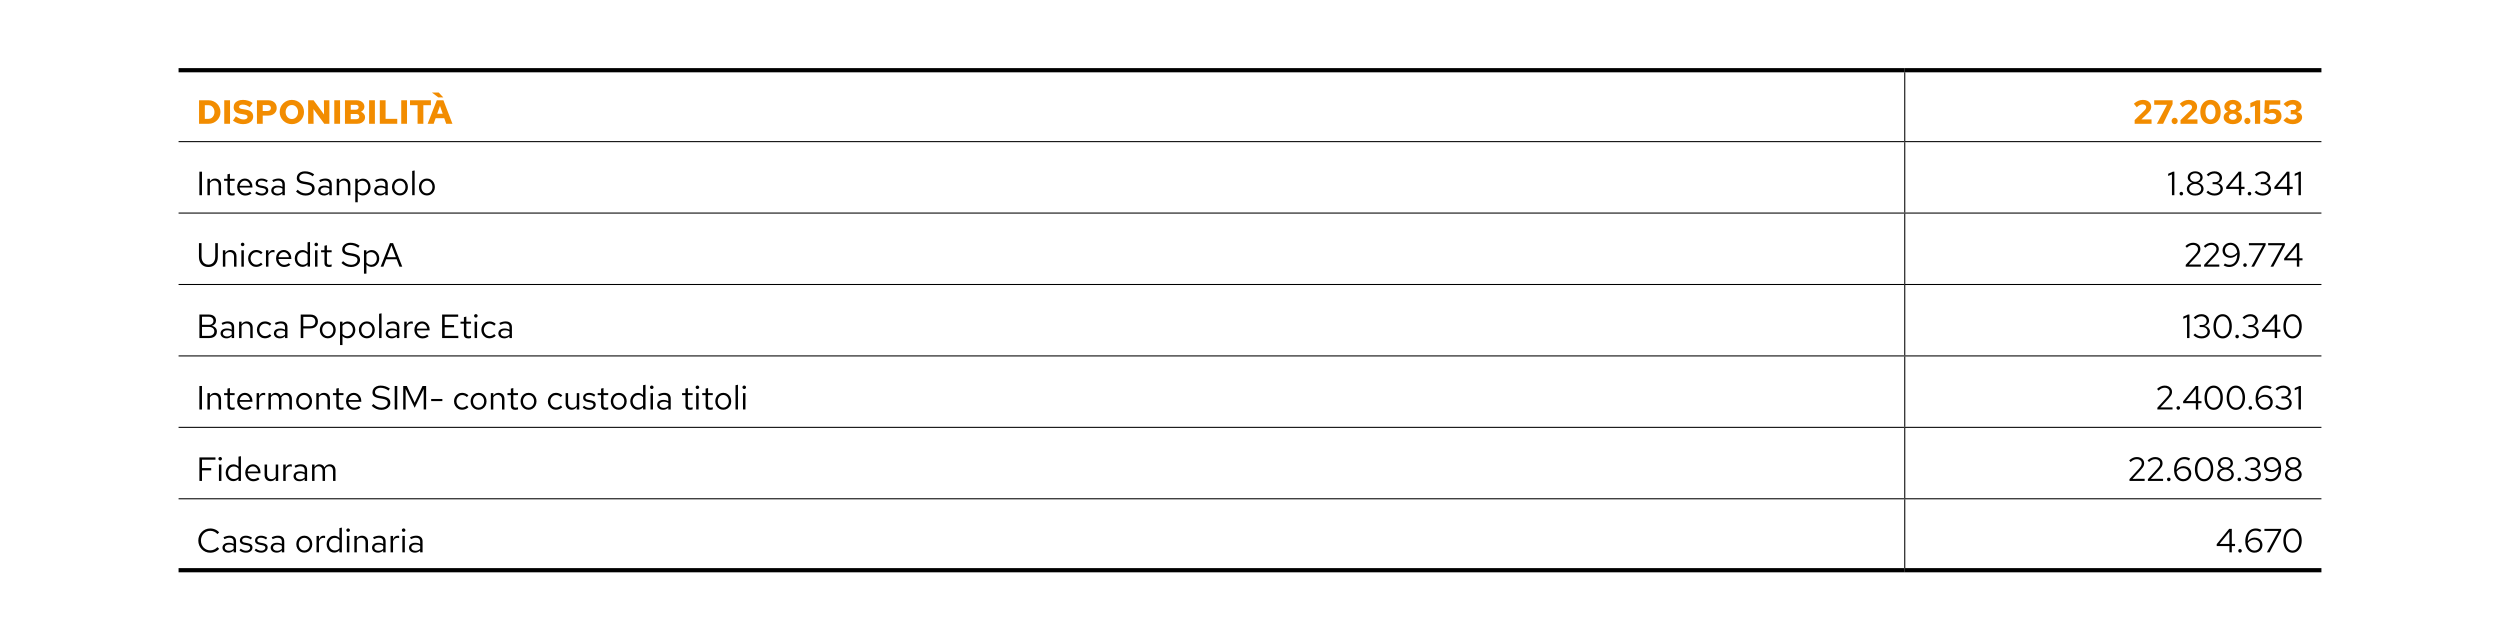<?xml version="1.0" encoding="UTF-8"?>
<svg xmlns="http://www.w3.org/2000/svg" id="Livello_1" version="1.1" viewBox="0 0 595.276 150.89">
  <line x1="453.543" y1="33.6" x2="453.543" y2="17.217" fill="none" stroke="#000" stroke-miterlimit="10" stroke-width=".25"></line>
  <line x1="42.52" y1="33.725" x2="453.544" y2="33.725" fill="none" stroke="#000" stroke-miterlimit="10" stroke-width=".25"></line>
  <line x1="453.543" y1="33.725" x2="552.756" y2="33.725" fill="none" stroke="#000" stroke-miterlimit="10" stroke-width=".25"></line>
  <line x1="453.543" y1="50.608" x2="453.543" y2="33.85" fill="none" stroke="#000" stroke-miterlimit="10" stroke-width=".25"></line>
  <line x1="453.543" y1="67.616" x2="453.543" y2="50.858" fill="none" stroke="#000" stroke-miterlimit="10" stroke-width=".25"></line>
  <line x1="453.543" y1="84.624" x2="453.543" y2="67.866" fill="none" stroke="#000" stroke-miterlimit="10" stroke-width=".25"></line>
  <line x1="453.543" y1="101.632" x2="453.543" y2="84.874" fill="none" stroke="#000" stroke-miterlimit="10" stroke-width=".25"></line>
  <line x1="453.543" y1="118.64" x2="453.543" y2="101.882" fill="none" stroke="#000" stroke-miterlimit="10" stroke-width=".25"></line>
  <line x1="453.543" y1="135.273" x2="453.543" y2="118.89" fill="none" stroke="#000" stroke-miterlimit="10" stroke-width=".25"></line>
  <line x1="42.52" y1="118.765" x2="453.544" y2="118.765" fill="none" stroke="#000" stroke-miterlimit="10" stroke-width=".25"></line>
  <line x1="453.543" y1="118.765" x2="552.756" y2="118.765" fill="none" stroke="#000" stroke-miterlimit="10" stroke-width=".25"></line>
  <line x1="42.52" y1="135.773" x2="453.544" y2="135.773" fill="none" stroke="#000" stroke-miterlimit="10"></line>
  <line x1="453.543" y1="135.773" x2="552.756" y2="135.773" fill="none" stroke="#000" stroke-miterlimit="10"></line>
  <line x1="42.52" y1="50.733" x2="453.544" y2="50.733" fill="none" stroke="#000" stroke-miterlimit="10" stroke-width=".25"></line>
  <line x1="453.543" y1="50.733" x2="552.756" y2="50.733" fill="none" stroke="#000" stroke-miterlimit="10" stroke-width=".25"></line>
  <line x1="42.52" y1="67.741" x2="453.544" y2="67.741" fill="none" stroke="#000" stroke-miterlimit="10" stroke-width=".25"></line>
  <line x1="453.543" y1="67.741" x2="552.756" y2="67.741" fill="none" stroke="#000" stroke-miterlimit="10" stroke-width=".25"></line>
  <line x1="42.52" y1="84.749" x2="453.544" y2="84.749" fill="none" stroke="#000" stroke-miterlimit="10" stroke-width=".25"></line>
  <line x1="453.543" y1="84.749" x2="552.756" y2="84.749" fill="none" stroke="#000" stroke-miterlimit="10" stroke-width=".25"></line>
  <line x1="42.52" y1="101.757" x2="453.544" y2="101.757" fill="none" stroke="#000" stroke-miterlimit="10" stroke-width=".25"></line>
  <line x1="453.543" y1="101.757" x2="552.756" y2="101.757" fill="none" stroke="#000" stroke-miterlimit="10" stroke-width=".25"></line>
  <line x1="42.52" y1="16.718" x2="453.544" y2="16.718" fill="none" stroke="#000" stroke-miterlimit="10"></line>
  <line x1="453.543" y1="16.718" x2="552.756" y2="16.718" fill="none" stroke="#000" stroke-miterlimit="10"></line>
  <g>
    <path d="M47.396,29.474v-5.6h2.28c.395,0,.761.071,1.1.216.339.144.637.344.896.6s.46.554.604.893c.144.338.216.702.216,1.092s-.072.753-.216,1.092-.345.636-.604.892c-.259.257-.557.456-.896.601-.339.144-.705.216-1.1.216h-2.28ZM48.771,28.298h.904c.261,0,.496-.072.704-.216.208-.145.375-.341.5-.589.125-.247.188-.521.188-.819,0-.304-.062-.579-.188-.824s-.292-.44-.5-.584-.443-.216-.704-.216h-.904v3.248Z" fill="#f28c00"></path>
    <path d="M53.396,29.474v-5.6h1.376v5.6h-1.376Z" fill="#f28c00"></path>
    <path d="M57.892,29.562c-.443,0-.864-.072-1.264-.216-.4-.145-.787-.354-1.16-.632l.704-1.017c.389.272.72.465.992.576.272.112.546.168.824.168.197,0,.367-.025.508-.076.141-.05.25-.119.328-.208.078-.088.116-.19.116-.308,0-.165-.055-.292-.164-.38s-.3-.156-.572-.204l-1.192-.208c-.442-.074-.783-.245-1.02-.512s-.356-.598-.356-.992c0-.362.088-.676.264-.94.176-.264.431-.468.764-.611.333-.145.732-.217,1.196-.217.432,0,.851.065,1.256.196s.752.311,1.04.54l-.696,1c-.272-.208-.544-.362-.816-.464s-.558-.152-.856-.152c-.182,0-.336.023-.464.068-.128.045-.225.108-.292.188-.066.079-.1.17-.1.271,0,.144.049.255.148.332.099.077.26.138.484.18l1.12.192c.522.085.92.264,1.192.536.272.271.408.621.408,1.048,0,.362-.097.683-.292.96-.194.277-.471.493-.828.648-.357.154-.782.231-1.272.231Z" fill="#f28c00"></path>
    <path d="M61.18,29.474v-5.6h2.736c.4,0,.748.08,1.044.239.296.16.525.379.688.656s.244.595.244.952c0,.336-.082.64-.244.912-.163.271-.392.488-.688.647-.296.16-.644.24-1.044.24h-1.36v1.952h-1.376ZM62.556,26.426h1.112c.283,0,.492-.068.628-.204.136-.136.204-.306.204-.508,0-.203-.068-.371-.204-.504-.136-.134-.343-.2-.62-.2h-1.12v1.416Z" fill="#f28c00"></path>
    <path d="M69.491,29.562c-.405,0-.784-.073-1.136-.22s-.66-.353-.924-.616c-.264-.264-.469-.57-.616-.92-.147-.35-.22-.727-.22-1.132s.073-.783.22-1.132c.146-.35.352-.656.616-.92.264-.265.572-.47.924-.616s.73-.221,1.136-.221.784.074,1.136.221.66.352.924.616c.264.264.469.57.616.92.146.349.22.727.22,1.132s-.073.782-.22,1.132c-.147.35-.352.656-.616.92s-.572.47-.924.616-.731.22-1.136.22ZM69.491,28.338c.208,0,.403-.042.584-.124.182-.083.339-.2.472-.353.133-.151.237-.328.312-.527.075-.2.112-.42.112-.66s-.037-.46-.112-.66-.179-.376-.312-.528c-.133-.151-.291-.269-.472-.352-.181-.083-.376-.124-.584-.124s-.403.041-.584.124-.339.2-.472.352c-.134.152-.238.328-.312.528-.075.2-.112.42-.112.66s.038.46.112.66c.074.199.178.376.312.527.133.152.291.27.472.353.181.082.376.124.584.124Z" fill="#f28c00"></path>
    <path d="M73.371,29.474v-5.6h1.296l2.488,3.392-.024-3.392h1.296v5.6h-1.216l-2.568-3.504.024,3.504h-1.296Z" fill="#f28c00"></path>
    <path d="M79.595,29.474v-5.6h1.376v5.6h-1.376Z" fill="#f28c00"></path>
    <path d="M82.139,29.474v-5.6h2.768c.362,0,.684.065.964.195.28.131.5.312.66.54.16.229.24.493.24.792,0,.262-.075.498-.224.708-.149.211-.347.38-.592.508.293.118.529.29.708.517s.268.483.268.771c0,.305-.082.575-.244.812s-.385.423-.668.556c-.283.134-.611.2-.984.2h-2.896ZM83.515,26.122h1.232c.192,0,.347-.054.464-.16.118-.106.176-.245.176-.416,0-.176-.058-.316-.172-.42-.115-.104-.271-.156-.468-.156h-1.232v1.152ZM83.515,28.378h1.344c.208,0,.373-.057.496-.168.123-.112.184-.262.184-.448s-.062-.336-.184-.448-.288-.168-.496-.168h-1.344v1.232Z" fill="#f28c00"></path>
    <path d="M87.891,29.474v-5.6h1.376v5.6h-1.376Z" fill="#f28c00"></path>
    <path d="M90.435,29.474v-5.6h1.376v4.424h2.776v1.176h-4.152Z" fill="#f28c00"></path>
    <path d="M95.539,29.474v-5.6h1.376v5.6h-1.376Z" fill="#f28c00"></path>
    <path d="M99.427,29.474v-4.424h-1.8v-1.176h4.976v1.176h-1.8v4.424h-1.376Z" fill="#f28c00"></path>
    <path d="M101.827,29.474l2.184-5.6h1.568l2.152,5.6h-1.488l-.464-1.336h-2.048l-.472,1.336h-1.432ZM104.371,23.194l-1.536-1.168h1.616l1.104,1.168h-1.184ZM104.107,27.074h1.304l-.648-1.855-.656,1.855Z" fill="#f28c00"></path>
  </g>
  <g>
    <path d="M508.284,29.474v-.88l2.368-2.344c.09-.086.162-.17.216-.252.053-.083.093-.167.12-.252.026-.086.04-.171.04-.257,0-.181-.079-.332-.236-.451-.157-.12-.354-.181-.588-.181-.251,0-.485.052-.704.156-.219.104-.456.281-.712.532l-.688-.84c.32-.305.66-.533,1.021-.688.359-.154.734-.232,1.124-.232.399,0,.748.068,1.044.204.296.137.526.326.691.568.166.243.248.526.248.852,0,.177-.025.346-.075.509-.051.162-.13.321-.236.476-.106.155-.245.314-.416.48l-1.616,1.56,2.424-.008v1.048h-4.023Z" fill="#f28c00"></path>
    <path d="M513.58,29.474l2.4-4.512h-3.04v-1.088h4.376v.92l-2.256,4.68h-1.48Z" fill="#f28c00"></path>
    <path d="M517.804,29.562c-.197,0-.368-.074-.512-.224-.145-.149-.216-.328-.216-.536s.071-.387.216-.536c.144-.149.314-.224.512-.224.202,0,.375.074.516.224.142.149.212.328.212.536s-.07.387-.212.536c-.141.149-.313.224-.516.224Z" fill="#f28c00"></path>
    <path d="M519.212,29.474v-.88l2.368-2.344c.09-.086.162-.17.216-.252.053-.083.093-.167.12-.252.026-.086.04-.171.04-.257,0-.181-.079-.332-.236-.451-.157-.12-.354-.181-.588-.181-.251,0-.485.052-.704.156-.219.104-.456.281-.712.532l-.688-.84c.32-.305.66-.533,1.021-.688.359-.154.734-.232,1.124-.232.399,0,.748.068,1.044.204.296.137.526.326.691.568.166.243.248.526.248.852,0,.177-.025.346-.075.509-.051.162-.13.321-.236.476-.106.155-.245.314-.416.48l-1.616,1.56,2.424-.008v1.048h-4.023Z" fill="#f28c00"></path>
    <path d="M526.34,29.546c-.485,0-.909-.12-1.271-.36-.363-.24-.646-.576-.849-1.008-.202-.432-.304-.937-.304-1.512,0-.576.102-1.08.304-1.513.203-.432.485-.768.849-1.008.362-.24.786-.36,1.271-.36s.909.12,1.272.36c.362.24.646.576.848,1.008.203.433.304.937.304,1.513,0,.575-.101,1.08-.304,1.512-.202.432-.485.768-.848,1.008-.363.24-.787.36-1.272.36ZM526.34,28.458c.245,0,.457-.073.637-.221.178-.146.316-.354.415-.624.099-.269.148-.585.148-.947,0-.368-.05-.686-.148-.952s-.237-.474-.415-.62c-.18-.146-.392-.22-.637-.22s-.457.073-.636.22-.317.354-.416.62-.148.584-.148.952c0,.362.05.679.148.947.099.27.237.478.416.624.179.147.391.221.636.221Z" fill="#f28c00"></path>
    <path d="M531.659,29.562c-.432,0-.812-.07-1.14-.212s-.584-.337-.768-.588c-.185-.251-.276-.541-.276-.872,0-.197.044-.381.132-.552s.212-.32.372-.448.344-.224.552-.288c-.267-.106-.482-.267-.647-.479-.166-.214-.248-.451-.248-.713,0-.309.089-.586.268-.832.179-.245.42-.438.725-.579.304-.142.647-.213,1.031-.213.385,0,.729.071,1.036.213.307.141.548.334.725.579.176.246.264.523.264.832,0,.262-.083.499-.248.713-.165.213-.381.373-.647.479.314.102.568.267.764.496.194.229.292.493.292.792,0,.331-.092.621-.276.872-.184.251-.439.446-.768.588s-.708.212-1.141.212ZM531.659,28.53c.188,0,.35-.03.488-.092s.248-.147.328-.26.12-.237.12-.376c0-.145-.04-.271-.12-.38s-.189-.195-.328-.256c-.139-.062-.301-.093-.488-.093-.181,0-.343.031-.483.093-.142.061-.252.146-.332.256s-.12.235-.12.38c0,.139.04.264.12.376s.19.198.332.26c.141.062.303.092.483.092ZM531.659,26.186c.155,0,.294-.029.416-.088.123-.059.219-.14.288-.244.069-.104.104-.223.104-.355,0-.134-.035-.252-.104-.356-.069-.104-.165-.186-.288-.244-.122-.059-.261-.088-.416-.088-.154,0-.293.029-.416.088-.122.059-.219.141-.287.244-.069.104-.104.223-.104.356,0,.133.035.252.104.355.068.104.165.186.287.244.123.059.262.088.416.088Z" fill="#f28c00"></path>
    <path d="M535.123,29.562c-.197,0-.368-.074-.512-.224-.145-.149-.216-.328-.216-.536s.071-.387.216-.536c.144-.149.314-.224.512-.224.202,0,.375.074.516.224.142.149.212.328.212.536s-.07.387-.212.536c-.141.149-.313.224-.516.224Z" fill="#f28c00"></path>
    <path d="M536.932,29.474v-4.32l-1.104.456v-1.088l1.561-.647h.775v5.6h-1.231Z" fill="#f28c00"></path>
    <path d="M540.947,29.562c-.784,0-1.467-.251-2.048-.752l.736-.855c.234.191.461.33.68.416.219.085.45.128.696.128.197,0,.367-.033.512-.101.144-.066.257-.161.34-.284.083-.122.124-.264.124-.424,0-.234-.098-.429-.292-.584-.194-.154-.441-.231-.74-.231-.149,0-.299.022-.447.067-.149.046-.305.113-.465.204l-.888-.264.136-3.008h3.664v1.048h-2.576l-.056,1.216c.192-.091.373-.149.544-.176.171-.027.336-.04.496-.04.379,0,.709.07.992.212.282.142.503.34.66.596s.235.555.235.896c0,.384-.096.721-.288,1.012-.191.291-.461.518-.808.68-.347.163-.749.244-1.208.244Z" fill="#f28c00"></path>
    <path d="M545.915,29.562c-.448,0-.865-.08-1.252-.24-.387-.159-.705-.381-.956-.664l.832-.768c.208.224.409.379.604.464.195.086.447.128.757.128.202,0,.38-.027.531-.084.152-.056.27-.136.353-.24.082-.104.124-.225.124-.363,0-.123-.031-.227-.092-.312-.062-.085-.147-.151-.257-.2-.109-.048-.238-.071-.388-.071h-.72v-1.017h.592c.229,0,.408-.055.536-.164s.191-.263.191-.46c0-.133-.038-.252-.115-.355-.078-.104-.182-.186-.312-.244s-.281-.088-.452-.088c-.271,0-.502.047-.691.14-.189.094-.394.26-.612.5l-.84-.76c.267-.304.593-.543.979-.716.387-.174.791-.261,1.213-.261.41,0,.771.068,1.079.204.31.137.553.326.729.568.176.243.264.524.264.844,0,.305-.099.571-.296.8-.197.229-.453.39-.768.48.368.069.661.212.88.428s.328.479.328.788c0,.32-.097.605-.288.856-.192.25-.456.447-.792.592-.336.144-.723.216-1.16.216Z" fill="#f28c00"></path>
  </g>
  <g>
    <path d="M47.476,46.482v-5.6h.616v5.6h-.616Z"></path>
    <path d="M49.396,46.482v-3.904h.584v.632c.149-.234.328-.409.536-.523s.442-.172.704-.172c.283,0,.529.06.74.18.21.12.376.288.496.504.12.216.18.468.18.756v2.528h-.584v-2.36c0-.347-.095-.62-.284-.819-.189-.2-.444-.301-.764-.301-.213,0-.408.051-.584.152s-.323.251-.44.448v2.88h-.584Z"></path>
    <path d="M55.187,46.562c-.336,0-.591-.081-.764-.244-.174-.162-.26-.398-.26-.708v-2.552h-.808v-.48h.808v-1.071l.584-.137v1.208h1.12v.48h-1.12v2.399c0,.208.044.357.132.448.088.091.233.136.436.136.102,0,.192-.008.272-.023.08-.017.173-.043.28-.08v.52c-.107.038-.219.064-.336.08-.118.017-.232.024-.344.024Z"></path>
    <path d="M58.411,46.562c-.363,0-.69-.089-.984-.269-.293-.178-.525-.421-.696-.728-.171-.307-.256-.652-.256-1.036s.082-.728.244-1.032c.163-.304.383-.544.66-.72s.589-.264.936-.264c.341,0,.646.087.916.26.269.174.482.408.64.704s.236.631.236,1.004v.176h-3.064c.021.267.094.506.22.716.125.211.291.376.496.496.205.12.431.181.676.181.203,0,.399-.036.588-.108.189-.072.351-.169.484-.292l.368.392c-.224.177-.456.308-.696.393-.24.085-.496.128-.768.128ZM57.059,44.242h2.472c-.027-.234-.097-.443-.212-.628-.115-.184-.259-.329-.432-.436s-.367-.16-.58-.16-.408.052-.584.156c-.176.104-.321.248-.436.432s-.19.396-.228.636Z"></path>
    <path d="M62.355,46.562c-.32,0-.616-.05-.888-.148s-.504-.241-.696-.428l.312-.384c.234.171.451.295.648.372s.4.116.608.116c.283,0,.517-.067.704-.2.187-.134.28-.305.28-.512,0-.16-.055-.286-.164-.377-.109-.09-.289-.159-.54-.208l-.64-.111c-.379-.069-.658-.187-.836-.353-.179-.165-.268-.389-.268-.672,0-.224.06-.421.18-.592.12-.171.287-.306.5-.404s.456-.147.728-.147c.267,0,.52.038.76.116.24.077.482.201.728.371l-.288.408c-.203-.144-.405-.249-.608-.315-.203-.067-.408-.101-.616-.101-.256,0-.461.057-.616.168-.155.112-.232.265-.232.456,0,.16.049.283.148.368.099.086.273.149.524.192l.656.12c.395.069.683.189.864.359.181.171.272.4.272.688,0,.229-.067.436-.2.62-.133.184-.314.329-.544.436s-.488.16-.776.16Z"></path>
    <path d="M66.003,46.554c-.277,0-.523-.051-.736-.152s-.38-.241-.5-.42c-.12-.179-.18-.385-.18-.62,0-.234.061-.438.184-.612.123-.173.293-.308.512-.403.219-.097.475-.145.768-.145.224,0,.436.024.636.072.2.048.385.125.556.232v-.536c0-.32-.085-.562-.256-.725-.171-.162-.421-.244-.752-.244-.182,0-.367.027-.556.08-.189.054-.398.139-.628.257l-.216-.448c.522-.251,1.013-.376,1.472-.376.485,0,.859.118,1.12.355s.392.578.392,1.021v2.592h-.576v-.456c-.17.176-.36.308-.568.396-.208.088-.432.132-.672.132ZM65.147,45.346c0,.229.089.413.268.552.178.139.415.208.708.208.218,0,.42-.037.604-.112.184-.074.356-.187.516-.336v-.752c-.165-.096-.336-.166-.512-.212-.176-.045-.374-.068-.592-.068-.299,0-.539.065-.72.196-.182.131-.272.306-.272.524Z"></path>
    <path d="M72.787,46.57c-.438,0-.843-.079-1.216-.236-.374-.157-.733-.396-1.08-.716l.376-.447c.336.314.652.538.948.672.296.133.625.199.988.199.288,0,.545-.049.772-.147.227-.099.404-.233.532-.404s.192-.365.192-.584c0-.282-.094-.497-.28-.644s-.509-.261-.968-.34l-.904-.152c-.512-.091-.887-.247-1.124-.468-.237-.222-.356-.519-.356-.893,0-.314.082-.593.244-.836.163-.242.388-.433.676-.572.288-.138.622-.208,1-.208.416,0,.803.058,1.16.173.357.114.709.294,1.056.54l-.32.479c-.288-.219-.592-.385-.912-.5-.32-.114-.646-.172-.976-.172-.262,0-.492.045-.692.136-.2.091-.357.214-.472.368-.115.155-.172.331-.172.528,0,.245.083.438.248.576.165.139.435.237.808.296l.896.151c.597.107,1.031.279,1.3.517.269.237.404.566.404.987,0,.326-.092.616-.276.872s-.436.458-.756.604c-.32.146-.686.22-1.096.22Z"></path>
    <path d="M77.179,46.554c-.277,0-.523-.051-.736-.152s-.38-.241-.5-.42c-.12-.179-.18-.385-.18-.62,0-.234.061-.438.184-.612.123-.173.293-.308.512-.403.219-.097.475-.145.768-.145.224,0,.436.024.636.072.2.048.385.125.556.232v-.536c0-.32-.085-.562-.256-.725-.171-.162-.421-.244-.752-.244-.182,0-.367.027-.556.08-.189.054-.398.139-.628.257l-.216-.448c.522-.251,1.013-.376,1.472-.376.485,0,.859.118,1.12.355s.392.578.392,1.021v2.592h-.576v-.456c-.17.176-.36.308-.568.396-.208.088-.432.132-.672.132ZM76.323,45.346c0,.229.089.413.268.552.178.139.415.208.708.208.218,0,.42-.037.604-.112.184-.074.356-.187.516-.336v-.752c-.165-.096-.336-.166-.512-.212-.176-.045-.374-.068-.592-.068-.299,0-.539.065-.72.196-.182.131-.272.306-.272.524Z"></path>
    <path d="M80.179,46.482v-3.904h.584v.632c.149-.234.328-.409.536-.523s.442-.172.704-.172c.283,0,.529.06.74.18.21.12.376.288.496.504.12.216.18.468.18.756v2.528h-.584v-2.36c0-.347-.095-.62-.284-.819-.189-.2-.444-.301-.764-.301-.213,0-.408.051-.584.152s-.323.251-.44.448v2.88h-.584Z"></path>
    <path d="M84.595,48.154v-5.576h.576v.561c.149-.197.332-.349.548-.452.216-.104.455-.156.716-.156.341,0,.646.09.916.269s.484.418.644.72c.16.301.24.639.24,1.012s-.082.712-.244,1.017c-.163.304-.381.545-.656.724-.274.179-.585.268-.932.268-.246,0-.472-.047-.68-.14-.208-.094-.389-.228-.544-.404v2.16h-.584ZM86.291,46.034c.261,0,.495-.065.7-.195.205-.131.368-.31.488-.536s.18-.481.18-.765c0-.288-.06-.544-.18-.768s-.283-.401-.488-.532c-.206-.131-.439-.196-.7-.196-.229,0-.441.047-.636.141-.195.093-.354.226-.476.396v1.912c.128.171.289.304.484.4.195.096.404.144.628.144Z"></path>
    <path d="M90.507,46.554c-.277,0-.523-.051-.736-.152s-.38-.241-.5-.42c-.12-.179-.18-.385-.18-.62,0-.234.061-.438.184-.612.123-.173.293-.308.512-.403.219-.097.475-.145.768-.145.224,0,.436.024.636.072.2.048.385.125.556.232v-.536c0-.32-.085-.562-.256-.725-.171-.162-.421-.244-.752-.244-.182,0-.367.027-.556.08-.189.054-.398.139-.628.257l-.216-.448c.522-.251,1.013-.376,1.472-.376.485,0,.859.118,1.12.355s.392.578.392,1.021v2.592h-.576v-.456c-.17.176-.36.308-.568.396-.208.088-.432.132-.672.132ZM89.651,45.346c0,.229.089.413.268.552.178.139.415.208.708.208.218,0,.42-.037.604-.112.184-.074.356-.187.516-.336v-.752c-.165-.096-.336-.166-.512-.212-.176-.045-.374-.068-.592-.068-.299,0-.539.065-.72.196-.182.131-.272.306-.272.524Z"></path>
    <path d="M95.234,46.546c-.363,0-.688-.089-.976-.265s-.515-.416-.68-.72c-.165-.304-.248-.648-.248-1.032s.083-.728.248-1.032c.166-.304.392-.544.68-.72s.613-.264.976-.264c.357,0,.679.088.964.264s.511.416.676.72c.166.305.248.648.248,1.032s-.083.729-.248,1.032c-.165.304-.391.544-.676.72s-.607.265-.964.265ZM95.226,46.034c.256,0,.483-.065.68-.195.197-.131.353-.312.468-.54.115-.229.172-.485.172-.769,0-.288-.058-.545-.172-.771s-.271-.405-.468-.536-.424-.196-.68-.196c-.256,0-.482.065-.68.196-.198.131-.354.31-.468.536s-.172.483-.172.771c0,.283.057.539.172.769.115.229.271.409.468.54.197.13.424.195.68.195Z"></path>
    <path d="M98.146,46.482v-5.776l.584-.12v5.896h-.584Z"></path>
    <path d="M101.658,46.546c-.363,0-.688-.089-.976-.265s-.515-.416-.68-.72c-.165-.304-.248-.648-.248-1.032s.083-.728.248-1.032c.166-.304.392-.544.68-.72s.613-.264.976-.264c.357,0,.679.088.964.264s.511.416.676.72c.166.305.248.648.248,1.032s-.083.729-.248,1.032c-.165.304-.391.544-.676.72s-.607.265-.964.265ZM101.65,46.034c.256,0,.483-.065.68-.195.197-.131.353-.312.468-.54.115-.229.172-.485.172-.769,0-.288-.058-.545-.172-.771s-.271-.405-.468-.536-.424-.196-.68-.196c-.256,0-.482.065-.68.196-.198.131-.354.31-.468.536s-.172.483-.172.771c0,.283.057.539.172.769.115.229.271.409.468.54.197.13.424.195.68.195Z"></path>
  </g>
  <g>
    <path d="M517.163,46.482v-4.976l-.896.399v-.527l1.112-.496h.359v5.6h-.576Z"></path>
    <path d="M519.396,46.546c-.117,0-.218-.043-.3-.129-.083-.085-.124-.187-.124-.304,0-.122.041-.225.124-.308.082-.083.183-.124.3-.124s.217.041.3.124.124.186.124.308c0,.117-.041.219-.124.304-.083.086-.183.129-.3.129Z"></path>
    <path d="M522.699,46.57c-.384,0-.726-.069-1.024-.208s-.534-.329-.708-.572c-.173-.242-.26-.516-.26-.819,0-.229.056-.441.168-.637.112-.194.269-.362.468-.504.2-.141.429-.241.685-.3-.325-.091-.591-.253-.796-.488-.206-.234-.309-.498-.309-.792,0-.276.077-.524.232-.743.154-.219.366-.393.636-.521s.572-.192.908-.192c.341,0,.646.064.912.192s.478.302.632.521.232.467.232.743c0,.294-.102.558-.305.792-.202.235-.469.397-.8.488.39.091.707.269.952.532s.368.566.368.908c0,.304-.086.577-.256.819-.171.243-.407.434-.708.572-.302.139-.645.208-1.028.208ZM522.699,46.106c.271,0,.515-.051.728-.152.214-.101.383-.239.509-.416.125-.176.188-.373.188-.592s-.062-.416-.188-.592c-.126-.176-.295-.314-.509-.416-.213-.102-.456-.152-.728-.152-.272,0-.515.051-.729.152-.213.102-.382.24-.508.416-.125.176-.188.373-.188.592s.062.416.188.592c.126.177.295.315.508.416.214.102.456.152.729.152ZM522.699,43.289c.229,0,.436-.045.62-.136.184-.091.329-.212.436-.364.106-.151.16-.323.16-.516s-.054-.365-.16-.52c-.106-.155-.252-.276-.436-.364-.185-.088-.391-.132-.62-.132s-.437.044-.62.132-.329.209-.436.364c-.107.154-.16.327-.16.52s.053.364.16.516c.106.152.252.273.436.364s.391.136.62.136Z"></path>
    <path d="M527.331,46.57c-.384,0-.742-.066-1.076-.2-.333-.133-.628-.33-.884-.592l.384-.376c.235.234.477.404.725.508.248.104.529.156.844.156.271,0,.514-.048.724-.144.211-.097.375-.229.492-.4s.176-.365.176-.584c0-.208-.052-.394-.155-.556-.104-.163-.247-.29-.429-.381-.181-.09-.389-.136-.624-.136h-.664v-.496h.641c.304,0,.551-.093.74-.279.188-.188.283-.43.283-.729,0-.197-.053-.376-.159-.536-.107-.16-.253-.286-.437-.38-.184-.093-.391-.14-.62-.14-.288,0-.545.052-.771.156-.228.104-.458.278-.692.523l-.384-.384c.25-.267.533-.468.848-.604.314-.136.65-.204,1.008-.204.342,0,.647.067.916.2.27.134.481.316.637.548.154.232.231.495.231.788,0,.294-.096.557-.288.788-.191.232-.445.394-.76.484.379.085.683.251.912.496s.344.53.344.855c0,.31-.084.587-.252.832-.168.246-.399.438-.696.576-.296.139-.633.208-1.012.208Z"></path>
    <path d="M533.1,46.482v-1.496h-3.024v-.456l2.977-3.647h.616v3.6h.775v.504h-.775v1.496h-.568ZM530.748,44.482h2.352v-2.904l-2.352,2.904Z"></path>
    <path d="M535.627,46.546c-.117,0-.218-.043-.3-.129-.083-.085-.124-.187-.124-.304,0-.122.041-.225.124-.308.082-.083.183-.124.3-.124s.217.041.3.124.124.186.124.308c0,.117-.041.219-.124.304-.083.086-.183.129-.3.129Z"></path>
    <path d="M538.803,46.57c-.384,0-.742-.066-1.076-.2-.333-.133-.628-.33-.884-.592l.384-.376c.235.234.477.404.725.508.248.104.529.156.844.156.271,0,.514-.048.724-.144.211-.097.375-.229.492-.4s.176-.365.176-.584c0-.208-.052-.394-.155-.556-.104-.163-.247-.29-.429-.381-.181-.09-.389-.136-.624-.136h-.664v-.496h.641c.304,0,.551-.093.74-.279.188-.188.283-.43.283-.729,0-.197-.053-.376-.159-.536-.107-.16-.253-.286-.437-.38-.184-.093-.391-.14-.62-.14-.288,0-.545.052-.771.156-.228.104-.458.278-.692.523l-.384-.384c.25-.267.533-.468.848-.604.314-.136.65-.204,1.008-.204.342,0,.647.067.916.2.27.134.481.316.637.548.154.232.231.495.231.788,0,.294-.096.557-.288.788-.191.232-.445.394-.76.484.379.085.683.251.912.496s.344.53.344.855c0,.31-.084.587-.252.832-.168.246-.399.438-.696.576-.296.139-.633.208-1.012.208Z"></path>
    <path d="M544.571,46.482v-1.496h-3.024v-.456l2.977-3.647h.616v3.6h.775v.504h-.775v1.496h-.568ZM542.22,44.482h2.352v-2.904l-2.352,2.904Z"></path>
    <path d="M547.291,46.482v-4.976l-.896.399v-.527l1.112-.496h.359v5.6h-.576Z"></path>
  </g>
  <g>
    <path d="M49.62,63.578c-.459,0-.857-.1-1.196-.3-.338-.2-.599-.484-.78-.853-.182-.367-.272-.802-.272-1.304v-3.231h.616v3.231c0,.384.067.718.2,1,.133.283.323.503.568.66.246.157.533.236.864.236.331,0,.619-.079.864-.236s.435-.377.568-.66c.133-.282.2-.616.2-1v-3.231h.616v3.231c0,.502-.091.937-.272,1.304-.182.368-.44.652-.776.853s-.736.3-1.2.3Z"></path>
    <path d="M53.067,63.49v-3.904h.584v.632c.149-.234.328-.409.536-.523s.442-.172.704-.172c.283,0,.529.06.74.18.21.12.376.288.496.504.12.216.18.468.18.756v2.528h-.584v-2.36c0-.347-.095-.62-.284-.819-.189-.2-.444-.301-.764-.301-.213,0-.408.051-.584.152s-.323.251-.44.448v2.88h-.584Z"></path>
    <path d="M57.771,58.618c-.118,0-.218-.041-.3-.124s-.124-.18-.124-.292.042-.209.124-.292.183-.124.3-.124c.117,0,.217.041.3.124s.124.18.124.292-.042.209-.124.292-.183.124-.3.124ZM57.475,63.49v-3.904h.584v3.904h-.584Z"></path>
    <path d="M61.011,63.554c-.363,0-.689-.09-.98-.269-.291-.179-.521-.421-.692-.728-.171-.307-.256-.647-.256-1.021,0-.379.085-.72.256-1.023.17-.305.401-.546.692-.725.291-.179.617-.268.98-.268.288,0,.562.053.824.16.261.106.488.256.68.447l-.376.408c-.139-.154-.307-.274-.504-.359-.197-.086-.397-.129-.6-.129-.256,0-.487.067-.692.2-.206.134-.37.312-.492.536s-.184.475-.184.752.062.528.184.752c.123.225.287.403.492.536.205.134.436.2.692.2.203,0,.403-.044.6-.132s.365-.207.504-.356l.376.408c-.192.192-.419.342-.68.448s-.536.16-.824.16Z"></path>
    <path d="M63.331,63.49v-3.904h.584v.801c.101-.272.247-.484.436-.637.189-.151.407-.228.652-.228.069,0,.133.004.192.012s.117.022.176.044v.528c-.064-.021-.132-.039-.204-.052-.072-.014-.14-.021-.204-.021-.24,0-.449.069-.628.208s-.319.333-.42.584v2.664h-.584Z"></path>
    <path d="M67.667,63.57c-.363,0-.69-.089-.984-.269-.293-.178-.525-.421-.696-.728-.171-.307-.256-.652-.256-1.036s.082-.728.244-1.032c.163-.304.383-.544.66-.72s.589-.264.936-.264c.341,0,.646.087.916.26.269.174.482.408.64.704s.236.631.236,1.004v.176h-3.064c.021.267.094.506.22.716.125.211.291.376.496.496.205.12.431.181.676.181.203,0,.399-.036.588-.108.189-.072.351-.169.484-.292l.368.392c-.224.177-.456.308-.696.393-.24.085-.496.128-.768.128ZM66.315,61.249h2.472c-.027-.234-.097-.443-.212-.628-.115-.184-.259-.329-.432-.436s-.367-.16-.58-.16-.408.052-.584.156c-.176.104-.321.248-.436.432s-.19.396-.228.636Z"></path>
    <path d="M71.987,63.545c-.336,0-.64-.089-.912-.268s-.488-.419-.648-.72c-.16-.302-.24-.639-.24-1.013,0-.378.082-.719.244-1.02.163-.302.383-.541.66-.72s.586-.269.928-.269c.24,0,.464.047.672.141.208.093.389.228.544.403v-2.368l.584-.12v5.896h-.584v-.52c-.149.187-.331.329-.544.428-.213.099-.448.147-.704.147ZM72.131,63.034c.229,0,.44-.045.632-.136s.349-.219.472-.384v-1.937c-.128-.165-.29-.295-.484-.388-.194-.094-.401-.141-.62-.141-.262,0-.495.064-.7.192-.206.128-.368.304-.488.528-.12.224-.18.479-.18.768,0,.283.06.537.18.764.12.228.282.406.488.536.205.131.438.196.7.196Z"></path>
    <path d="M75.307,58.618c-.118,0-.218-.041-.3-.124s-.124-.18-.124-.292.042-.209.124-.292.183-.124.3-.124c.117,0,.217.041.3.124s.124.18.124.292-.042.209-.124.292-.183.124-.3.124ZM75.011,63.49v-3.904h.584v3.904h-.584Z"></path>
    <path d="M78.283,63.57c-.336,0-.591-.081-.764-.244-.174-.162-.26-.398-.26-.708v-2.552h-.808v-.48h.808v-1.071l.584-.137v1.208h1.12v.48h-1.12v2.399c0,.208.044.357.132.448.088.091.233.136.436.136.102,0,.192-.008.272-.023.08-.017.173-.043.28-.08v.52c-.107.038-.219.064-.336.08-.118.017-.232.024-.344.024Z"></path>
    <path d="M83.603,63.578c-.438,0-.843-.079-1.216-.236-.374-.157-.733-.396-1.08-.716l.376-.447c.336.314.652.538.948.672.296.133.625.199.988.199.288,0,.545-.049.772-.147.227-.099.404-.233.532-.404s.192-.365.192-.584c0-.282-.094-.497-.28-.644s-.509-.261-.968-.34l-.904-.152c-.512-.091-.887-.247-1.124-.468-.237-.222-.356-.519-.356-.893,0-.314.082-.593.244-.836.163-.242.388-.433.676-.572.288-.138.622-.208,1-.208.416,0,.803.058,1.16.173.357.114.709.294,1.056.54l-.32.479c-.288-.219-.592-.385-.912-.5-.32-.114-.646-.172-.976-.172-.262,0-.492.045-.692.136-.2.091-.357.214-.472.368-.115.155-.172.331-.172.528,0,.245.083.438.248.576.165.139.435.237.808.296l.896.151c.597.107,1.031.279,1.3.517.269.237.404.566.404.987,0,.326-.092.616-.276.872s-.436.458-.756.604c-.32.146-.686.22-1.096.22Z"></path>
    <path d="M86.666,65.162v-5.576h.576v.561c.149-.197.332-.349.548-.452.216-.104.455-.156.716-.156.341,0,.646.09.916.269s.484.418.644.72c.16.301.24.639.24,1.012s-.082.712-.244,1.017c-.163.304-.381.545-.656.724-.274.179-.585.268-.932.268-.246,0-.472-.047-.68-.14-.208-.094-.389-.228-.544-.404v2.16h-.584ZM88.362,63.041c.261,0,.495-.065.7-.195.205-.131.368-.31.488-.536s.18-.481.18-.765c0-.288-.06-.544-.18-.768s-.283-.401-.488-.532c-.206-.131-.439-.196-.7-.196-.229,0-.441.047-.636.141-.195.093-.354.226-.476.396v1.912c.128.171.289.304.484.4.195.096.404.144.628.144Z"></path>
    <path d="M90.642,63.49l2.216-5.6h.736l2.184,5.6h-.664l-.664-1.76h-2.496l-.664,1.76h-.648ZM92.146,61.242h2.12l-1.064-2.792-1.056,2.792Z"></path>
  </g>
  <g>
    <path d="M520.443,63.49v-.424l2.24-2.448c.176-.192.312-.361.411-.508s.168-.284.208-.412.061-.264.061-.408c0-.282-.111-.516-.332-.7-.222-.184-.503-.275-.844-.275-.262,0-.504.051-.729.151-.224.102-.475.277-.752.528l-.336-.4c.293-.267.589-.465.888-.596s.611-.196.937-.196c.336,0,.635.063.896.188.262.125.467.298.616.516.149.219.225.47.225.752,0,.188-.024.359-.072.517s-.134.325-.256.504c-.123.179-.299.394-.528.644l-1.912,2.072,2.888-.008v.504h-3.607Z"></path>
    <path d="M524.827,63.49v-.424l2.24-2.448c.176-.192.312-.361.411-.508s.168-.284.208-.412.061-.264.061-.408c0-.282-.111-.516-.332-.7-.222-.184-.503-.275-.844-.275-.262,0-.504.051-.729.151-.224.102-.475.277-.752.528l-.336-.4c.293-.267.589-.465.888-.596s.611-.196.937-.196c.336,0,.635.063.896.188.262.125.467.298.616.516.149.219.225.47.225.752,0,.188-.024.359-.072.517s-.134.325-.256.504c-.123.179-.299.394-.528.644l-1.912,2.072,2.888-.008v.504h-3.607Z"></path>
    <path d="M531.106,57.801c.433,0,.812.115,1.141.345s.585.545.771.947c.187.403.28.868.28,1.396,0,.619-.104,1.159-.312,1.62s-.5.82-.876,1.076-.817.384-1.323.384c-.229,0-.46-.033-.692-.1-.232-.067-.438-.159-.62-.276l.288-.448c.165.096.34.171.524.225.184.053.366.079.548.079.384,0,.716-.1.996-.3.279-.2.497-.487.651-.863.155-.377.235-.823.24-1.341-.208.267-.456.475-.744.624s-.587.225-.896.225c-.363,0-.686-.076-.969-.229-.282-.151-.504-.358-.663-.62-.16-.261-.24-.56-.24-.896,0-.357.082-.675.248-.952.165-.277.391-.496.676-.656s.609-.24.972-.24ZM531.163,60.921c.293,0,.574-.073.844-.22s.503-.348.7-.604c-.038-.363-.128-.678-.272-.944-.144-.267-.328-.475-.552-.624s-.48-.224-.769-.224c-.256,0-.483.057-.684.172-.2.114-.357.271-.472.472-.115.2-.172.428-.172.684,0,.251.059.474.176.668.117.195.278.348.483.456.206.109.444.164.717.164Z"></path>
    <path d="M534.562,63.554c-.117,0-.218-.043-.3-.129-.083-.085-.124-.187-.124-.304,0-.122.041-.225.124-.308.082-.083.183-.124.3-.124s.217.041.3.124.124.186.124.308c0,.117-.041.219-.124.304-.083.086-.183.129-.3.129Z"></path>
    <path d="M536.067,63.49l2.784-5.096h-3.36v-.504h3.984v.447l-2.752,5.152h-.656Z"></path>
    <path d="M540.644,63.49l2.784-5.096h-3.36v-.504h3.984v.447l-2.752,5.152h-.656Z"></path>
    <path d="M546.907,63.49v-1.496h-3.024v-.456l2.977-3.647h.616v3.6h.775v.504h-.775v1.496h-.568ZM544.556,61.49h2.352v-2.904l-2.352,2.904Z"></path>
  </g>
  <g>
    <path d="M47.483,80.497v-5.6h2.264c.341,0,.639.059.892.176.253.117.449.282.588.496.139.213.208.464.208.752,0,.31-.089.574-.268.796s-.42.377-.724.468c.374.086.668.247.884.484.216.237.324.529.324.876,0,.31-.075.581-.224.815-.149.235-.36.416-.632.544s-.592.192-.96.192h-2.352ZM48.1,77.345h1.6c.341,0,.613-.086.816-.26.203-.173.304-.406.304-.7,0-.293-.101-.526-.304-.699-.203-.174-.475-.261-.816-.261h-1.6v1.92ZM48.1,79.969h1.672c.378,0,.683-.097.912-.292.229-.194.344-.452.344-.771,0-.32-.113-.576-.34-.769-.227-.191-.532-.288-.916-.288h-1.672v2.12Z"></path>
    <path d="M53.932,80.57c-.277,0-.523-.051-.736-.152s-.38-.241-.5-.42c-.12-.179-.18-.385-.18-.62,0-.234.061-.438.184-.612.123-.173.293-.308.512-.403.219-.097.475-.145.768-.145.224,0,.436.024.636.072.2.048.385.125.556.232v-.536c0-.32-.085-.562-.256-.725-.171-.162-.421-.244-.752-.244-.182,0-.367.027-.556.08-.189.054-.398.139-.628.257l-.216-.448c.522-.251,1.013-.376,1.472-.376.485,0,.859.118,1.12.355s.392.578.392,1.021v2.592h-.576v-.456c-.17.176-.36.308-.568.396-.208.088-.432.132-.672.132ZM53.076,79.362c0,.229.089.413.268.552.178.139.415.208.708.208.218,0,.42-.037.604-.112.184-.074.356-.187.516-.336v-.752c-.165-.096-.336-.166-.512-.212-.176-.045-.374-.068-.592-.068-.299,0-.539.065-.72.196-.182.131-.272.306-.272.524Z"></path>
    <path d="M56.931,80.497v-3.904h.584v.632c.149-.234.328-.409.536-.523s.442-.172.704-.172c.283,0,.529.06.74.18.21.12.376.288.496.504.12.216.18.468.18.756v2.528h-.584v-2.36c0-.347-.095-.62-.284-.819-.189-.2-.444-.301-.764-.301-.213,0-.408.051-.584.152s-.323.251-.44.448v2.88h-.584Z"></path>
    <path d="M63.099,80.562c-.363,0-.689-.09-.98-.269-.291-.179-.521-.421-.692-.728-.171-.307-.256-.647-.256-1.021,0-.379.085-.72.256-1.023.17-.305.401-.546.692-.725.291-.179.617-.268.98-.268.288,0,.562.053.824.16.261.106.488.256.68.447l-.376.408c-.139-.154-.307-.274-.504-.359-.197-.086-.397-.129-.6-.129-.256,0-.487.067-.692.2-.206.134-.37.312-.492.536s-.184.475-.184.752.062.528.184.752c.123.225.287.403.492.536.205.134.436.2.692.2.203,0,.403-.044.6-.132s.365-.207.504-.356l.376.408c-.192.192-.419.342-.68.448s-.536.16-.824.16Z"></path>
    <path d="M66.627,80.57c-.277,0-.523-.051-.736-.152s-.38-.241-.5-.42c-.12-.179-.18-.385-.18-.62,0-.234.061-.438.184-.612.123-.173.293-.308.512-.403.219-.097.475-.145.768-.145.224,0,.436.024.636.072.2.048.385.125.556.232v-.536c0-.32-.085-.562-.256-.725-.171-.162-.421-.244-.752-.244-.182,0-.367.027-.556.08-.189.054-.398.139-.628.257l-.216-.448c.522-.251,1.013-.376,1.472-.376.485,0,.859.118,1.12.355s.392.578.392,1.021v2.592h-.576v-.456c-.17.176-.36.308-.568.396-.208.088-.432.132-.672.132ZM65.771,79.362c0,.229.089.413.268.552.178.139.415.208.708.208.218,0,.42-.037.604-.112.184-.074.356-.187.516-.336v-.752c-.165-.096-.336-.166-.512-.212-.176-.045-.374-.068-.592-.068-.299,0-.539.065-.72.196-.182.131-.272.306-.272.524Z"></path>
    <path d="M71.603,80.497v-5.6h2.312c.363,0,.677.067.944.203.267.137.474.328.62.576.147.248.22.54.22.876,0,.331-.073.622-.22.872-.146.251-.353.444-.62.58-.267.136-.581.204-.944.204h-1.696v2.288h-.616ZM72.219,77.681h1.624c.389,0,.693-.101.912-.304.219-.202.328-.478.328-.824s-.109-.618-.328-.815-.522-.296-.912-.296h-1.624v2.239Z"></path>
    <path d="M78.051,80.562c-.363,0-.688-.089-.976-.265s-.515-.416-.68-.72c-.165-.304-.248-.648-.248-1.032s.083-.728.248-1.032c.166-.304.392-.544.68-.72s.613-.264.976-.264c.357,0,.679.088.964.264s.511.416.676.72c.166.305.248.648.248,1.032s-.083.729-.248,1.032c-.165.304-.391.544-.676.72s-.607.265-.964.265ZM78.042,80.049c.256,0,.483-.065.68-.195.197-.131.353-.312.468-.54.115-.229.172-.485.172-.769,0-.288-.058-.545-.172-.771s-.271-.405-.468-.536-.424-.196-.68-.196c-.256,0-.482.065-.68.196-.198.131-.354.31-.468.536s-.172.483-.172.771c0,.283.057.539.172.769.115.229.271.409.468.54.197.13.424.195.68.195Z"></path>
    <path d="M80.963,82.169v-5.576h.576v.561c.149-.197.332-.349.548-.452.216-.104.455-.156.716-.156.341,0,.646.09.916.269s.484.418.644.72c.16.301.24.639.24,1.012s-.082.712-.244,1.017c-.163.304-.381.545-.656.724-.274.179-.585.268-.932.268-.246,0-.472-.047-.68-.14-.208-.094-.389-.228-.544-.404v2.16h-.584ZM82.659,80.049c.261,0,.495-.065.7-.195.205-.131.368-.31.488-.536s.18-.481.18-.765c0-.288-.06-.544-.18-.768s-.283-.401-.488-.532c-.206-.131-.439-.196-.7-.196-.229,0-.441.047-.636.141-.195.093-.354.226-.476.396v1.912c.128.171.289.304.484.4.195.096.404.144.628.144Z"></path>
    <path d="M87.355,80.562c-.363,0-.688-.089-.976-.265s-.515-.416-.68-.72c-.165-.304-.248-.648-.248-1.032s.083-.728.248-1.032c.166-.304.392-.544.68-.72s.613-.264.976-.264c.357,0,.679.088.964.264s.511.416.676.72c.166.305.248.648.248,1.032s-.083.729-.248,1.032c-.165.304-.391.544-.676.72s-.607.265-.964.265ZM87.347,80.049c.256,0,.483-.065.68-.195.197-.131.353-.312.468-.54.115-.229.172-.485.172-.769,0-.288-.058-.545-.172-.771s-.271-.405-.468-.536-.424-.196-.68-.196c-.256,0-.482.065-.68.196-.198.131-.354.31-.468.536s-.172.483-.172.771c0,.283.057.539.172.769.115.229.271.409.468.54.197.13.424.195.68.195Z"></path>
    <path d="M90.267,80.497v-5.776l.584-.12v5.896h-.584Z"></path>
    <path d="M93.259,80.57c-.277,0-.523-.051-.736-.152s-.38-.241-.5-.42c-.12-.179-.18-.385-.18-.62,0-.234.061-.438.184-.612.123-.173.293-.308.512-.403.219-.097.475-.145.768-.145.224,0,.436.024.636.072.2.048.385.125.556.232v-.536c0-.32-.085-.562-.256-.725-.171-.162-.421-.244-.752-.244-.182,0-.367.027-.556.08-.189.054-.398.139-.628.257l-.216-.448c.522-.251,1.013-.376,1.472-.376.485,0,.859.118,1.12.355s.392.578.392,1.021v2.592h-.576v-.456c-.17.176-.36.308-.568.396-.208.088-.432.132-.672.132ZM92.403,79.362c0,.229.089.413.268.552.178.139.415.208.708.208.218,0,.42-.037.604-.112.184-.074.356-.187.516-.336v-.752c-.165-.096-.336-.166-.512-.212-.176-.045-.374-.068-.592-.068-.299,0-.539.065-.72.196-.182.131-.272.306-.272.524Z"></path>
    <path d="M96.258,80.497v-3.904h.584v.801c.101-.272.247-.484.436-.637.189-.151.407-.228.652-.228.069,0,.133.004.192.012s.117.022.176.044v.528c-.064-.021-.132-.039-.204-.052-.072-.014-.14-.021-.204-.021-.24,0-.449.069-.628.208s-.319.333-.42.584v2.664h-.584Z"></path>
    <path d="M100.602,80.578c-.363,0-.69-.089-.984-.269-.293-.178-.525-.421-.696-.728-.171-.307-.256-.652-.256-1.036s.082-.728.244-1.032c.163-.304.383-.544.66-.72s.589-.264.936-.264c.341,0,.646.087.916.26.269.174.482.408.64.704s.236.631.236,1.004v.176h-3.064c.021.267.094.506.22.716.125.211.291.376.496.496.205.12.431.181.676.181.203,0,.399-.036.588-.108.189-.072.351-.169.484-.292l.368.392c-.224.177-.456.308-.696.393-.24.085-.496.128-.768.128ZM99.25,78.257h2.472c-.027-.234-.097-.443-.212-.628-.115-.184-.259-.329-.432-.436s-.367-.16-.58-.16-.408.052-.584.156c-.176.104-.321.248-.436.432s-.19.396-.228.636Z"></path>
    <path d="M105.274,80.497v-5.6h3.824v.544h-3.208v1.96h2.224v.536h-2.224v2.016h3.24v.544h-3.856Z"></path>
    <path d="M111.482,80.578c-.336,0-.591-.081-.764-.244-.174-.162-.26-.398-.26-.708v-2.552h-.808v-.48h.808v-1.071l.584-.137v1.208h1.12v.48h-1.12v2.399c0,.208.044.357.132.448.088.091.233.136.436.136.102,0,.192-.008.272-.023.08-.017.173-.043.28-.08v.52c-.107.038-.219.064-.336.08-.118.017-.232.024-.344.024Z"></path>
    <path d="M113.306,75.625c-.118,0-.218-.041-.3-.124s-.124-.18-.124-.292.042-.209.124-.292.183-.124.3-.124c.117,0,.217.041.3.124s.124.18.124.292-.042.209-.124.292-.183.124-.3.124ZM113.01,80.497v-3.904h.584v3.904h-.584Z"></path>
    <path d="M116.546,80.562c-.363,0-.689-.09-.98-.269-.291-.179-.521-.421-.692-.728-.171-.307-.256-.647-.256-1.021,0-.379.085-.72.256-1.023.17-.305.401-.546.692-.725.291-.179.617-.268.98-.268.288,0,.562.053.824.16.261.106.488.256.68.447l-.376.408c-.139-.154-.307-.274-.504-.359-.197-.086-.397-.129-.6-.129-.256,0-.487.067-.692.2-.206.134-.37.312-.492.536s-.184.475-.184.752.062.528.184.752c.123.225.287.403.492.536.205.134.436.2.692.2.203,0,.403-.044.6-.132s.365-.207.504-.356l.376.408c-.192.192-.419.342-.68.448s-.536.16-.824.16Z"></path>
    <path d="M120.074,80.57c-.277,0-.523-.051-.736-.152s-.38-.241-.5-.42c-.12-.179-.18-.385-.18-.62,0-.234.061-.438.184-.612.123-.173.293-.308.512-.403.219-.097.475-.145.768-.145.224,0,.436.024.636.072.2.048.385.125.556.232v-.536c0-.32-.085-.562-.256-.725-.171-.162-.421-.244-.752-.244-.182,0-.367.027-.556.08-.189.054-.398.139-.628.257l-.216-.448c.522-.251,1.013-.376,1.472-.376.485,0,.859.118,1.12.355s.392.578.392,1.021v2.592h-.576v-.456c-.17.176-.36.308-.568.396-.208.088-.432.132-.672.132ZM119.218,79.362c0,.229.089.413.268.552.178.139.415.208.708.208.218,0,.42-.037.604-.112.184-.074.356-.187.516-.336v-.752c-.165-.096-.336-.166-.512-.212-.176-.045-.374-.068-.592-.068-.299,0-.539.065-.72.196-.182.131-.272.306-.272.524Z"></path>
  </g>
  <g>
    <path d="M520.755,80.497v-4.976l-.896.399v-.527l1.112-.496h.359v5.6h-.576Z"></path>
    <path d="M524.243,80.585c-.384,0-.742-.066-1.076-.2-.333-.133-.628-.33-.884-.592l.384-.376c.235.234.477.404.725.508.248.104.529.156.844.156.271,0,.514-.048.724-.144.211-.097.375-.229.492-.4s.176-.365.176-.584c0-.208-.052-.394-.155-.556-.104-.163-.247-.29-.429-.381-.181-.09-.389-.136-.624-.136h-.664v-.496h.641c.304,0,.551-.093.74-.279.188-.188.283-.43.283-.729,0-.197-.053-.376-.159-.536-.107-.16-.253-.286-.437-.38-.184-.093-.391-.14-.62-.14-.288,0-.545.052-.771.156-.228.104-.458.278-.692.523l-.384-.384c.25-.267.533-.468.848-.604.314-.136.65-.204,1.008-.204.342,0,.647.067.916.2.27.134.481.316.637.548.154.232.231.495.231.788,0,.294-.096.557-.288.788-.191.232-.445.394-.76.484.379.085.683.251.912.496s.344.53.344.855c0,.31-.084.587-.252.832-.168.246-.399.438-.696.576-.296.139-.633.208-1.012.208Z"></path>
    <path d="M529.234,80.585c-.427,0-.804-.122-1.132-.368-.328-.245-.585-.585-.771-1.02-.188-.435-.28-.935-.28-1.5,0-.571.093-1.072.28-1.504.187-.433.443-.771.771-1.017.328-.245.705-.368,1.132-.368s.805.123,1.133.368c.327.246.585.584.771,1.017.187.432.28.933.28,1.504,0,.565-.094,1.065-.28,1.5s-.444.774-.771,1.02c-.328.246-.706.368-1.133.368ZM529.234,80.066c.325,0,.607-.098.845-.292.237-.195.422-.47.556-.824.133-.354.2-.772.2-1.252,0-.48-.067-.897-.2-1.252-.134-.354-.318-.63-.556-.824s-.52-.292-.845-.292c-.319,0-.6.098-.84.292s-.427.47-.56.824c-.134.354-.2.771-.2,1.252,0,.479.066.897.2,1.252.133.354.319.629.56.824.24.194.521.292.84.292Z"></path>
    <path d="M532.683,80.562c-.117,0-.218-.043-.3-.129-.083-.085-.124-.187-.124-.304,0-.122.041-.225.124-.308.082-.083.183-.124.3-.124s.217.041.3.124.124.186.124.308c0,.117-.041.219-.124.304-.083.086-.183.129-.3.129Z"></path>
    <path d="M535.867,80.585c-.384,0-.742-.066-1.076-.2-.333-.133-.628-.33-.884-.592l.384-.376c.235.234.477.404.725.508.248.104.529.156.844.156.271,0,.514-.048.724-.144.211-.097.375-.229.492-.4s.176-.365.176-.584c0-.208-.052-.394-.155-.556-.104-.163-.247-.29-.429-.381-.181-.09-.389-.136-.624-.136h-.664v-.496h.641c.304,0,.551-.093.74-.279.188-.188.283-.43.283-.729,0-.197-.053-.376-.159-.536-.107-.16-.253-.286-.437-.38-.184-.093-.391-.14-.62-.14-.288,0-.545.052-.771.156-.228.104-.458.278-.692.523l-.384-.384c.25-.267.533-.468.848-.604.314-.136.65-.204,1.008-.204.342,0,.647.067.916.2.27.134.481.316.637.548.154.232.231.495.231.788,0,.294-.096.557-.288.788-.191.232-.445.394-.76.484.379.085.683.251.912.496s.344.53.344.855c0,.31-.084.587-.252.832-.168.246-.399.438-.696.576-.296.139-.633.208-1.012.208Z"></path>
    <path d="M541.635,80.497v-1.496h-3.024v-.456l2.977-3.647h.616v3.6h.775v.504h-.775v1.496h-.568ZM539.283,78.497h2.352v-2.904l-2.352,2.904Z"></path>
    <path d="M545.883,80.585c-.427,0-.804-.122-1.132-.368-.328-.245-.585-.585-.771-1.02-.188-.435-.28-.935-.28-1.5,0-.571.093-1.072.28-1.504.187-.433.443-.771.771-1.017.328-.245.705-.368,1.132-.368s.805.123,1.133.368c.327.246.585.584.771,1.017.187.432.28.933.28,1.504,0,.565-.094,1.065-.28,1.5s-.444.774-.771,1.02c-.328.246-.706.368-1.133.368ZM545.883,80.066c.325,0,.607-.098.845-.292.237-.195.422-.47.556-.824.133-.354.2-.772.2-1.252,0-.48-.067-.897-.2-1.252-.134-.354-.318-.63-.556-.824s-.52-.292-.845-.292c-.319,0-.6.098-.84.292s-.427.47-.56.824c-.134.354-.2.771-.2,1.252,0,.479.066.897.2,1.252.133.354.319.629.56.824.24.194.521.292.84.292Z"></path>
  </g>
  <g>
    <path d="M47.476,97.505v-5.6h.616v5.6h-.616Z"></path>
    <path d="M49.396,97.505v-3.904h.584v.632c.149-.234.328-.409.536-.523s.442-.172.704-.172c.283,0,.529.06.74.18.21.12.376.288.496.504.12.216.18.468.18.756v2.528h-.584v-2.36c0-.347-.095-.62-.284-.819-.189-.2-.444-.301-.764-.301-.213,0-.408.051-.584.152s-.323.251-.44.448v2.88h-.584Z"></path>
    <path d="M55.187,97.585c-.336,0-.591-.081-.764-.244-.174-.162-.26-.398-.26-.708v-2.552h-.808v-.48h.808v-1.071l.584-.137v1.208h1.12v.48h-1.12v2.399c0,.208.044.357.132.448.088.091.233.136.436.136.102,0,.192-.008.272-.023.08-.017.173-.043.28-.08v.52c-.107.038-.219.064-.336.08-.118.017-.232.024-.344.024Z"></path>
    <path d="M58.411,97.585c-.363,0-.69-.089-.984-.269-.293-.178-.525-.421-.696-.728-.171-.307-.256-.652-.256-1.036s.082-.728.244-1.032c.163-.304.383-.544.66-.72s.589-.264.936-.264c.341,0,.646.087.916.26.269.174.482.408.64.704s.236.631.236,1.004v.176h-3.064c.021.267.094.506.22.716.125.211.291.376.496.496.205.12.431.181.676.181.203,0,.399-.036.588-.108.189-.072.351-.169.484-.292l.368.392c-.224.177-.456.308-.696.393-.24.085-.496.128-.768.128ZM57.059,95.265h2.472c-.027-.234-.097-.443-.212-.628-.115-.184-.259-.329-.432-.436s-.367-.16-.58-.16-.408.052-.584.156c-.176.104-.321.248-.436.432s-.19.396-.228.636Z"></path>
    <path d="M61.107,97.505v-3.904h.584v.801c.101-.272.247-.484.436-.637.189-.151.407-.228.652-.228.069,0,.133.004.192.012s.117.022.176.044v.528c-.064-.021-.132-.039-.204-.052-.072-.014-.14-.021-.204-.021-.24,0-.449.069-.628.208s-.319.333-.42.584v2.664h-.584Z"></path>
    <path d="M63.923,97.505v-3.904h.584v.608c.149-.224.32-.393.512-.504.192-.112.408-.168.648-.168.277,0,.52.067.728.204.208.136.365.321.472.556.155-.251.34-.44.556-.568.216-.128.465-.191.748-.191.261,0,.492.062.692.184.2.123.356.292.468.508.112.217.168.469.168.757v2.52h-.584v-2.376c0-.341-.085-.61-.256-.808s-.405-.297-.704-.297c-.203,0-.385.051-.548.152s-.305.256-.428.464c.011.054.019.109.024.168.005.059.008.117.008.177v2.52h-.584v-2.376c0-.341-.087-.61-.26-.808-.174-.197-.41-.297-.708-.297-.4,0-.718.192-.952.576v2.904h-.584Z"></path>
    <path d="M72.411,97.57c-.363,0-.688-.089-.976-.265s-.515-.416-.68-.72c-.165-.304-.248-.648-.248-1.032s.083-.728.248-1.032c.166-.304.392-.544.68-.72s.613-.264.976-.264c.357,0,.679.088.964.264s.511.416.676.72c.166.305.248.648.248,1.032s-.083.729-.248,1.032c-.165.304-.391.544-.676.72s-.607.265-.964.265ZM72.403,97.057c.256,0,.483-.065.68-.195.197-.131.353-.312.468-.54.115-.229.172-.485.172-.769,0-.288-.058-.545-.172-.771s-.271-.405-.468-.536-.424-.196-.68-.196c-.256,0-.482.065-.68.196-.198.131-.354.31-.468.536s-.172.483-.172.771c0,.283.057.539.172.769.115.229.271.409.468.54.197.13.424.195.68.195Z"></path>
    <path d="M75.323,97.505v-3.904h.584v.632c.149-.234.328-.409.536-.523s.442-.172.704-.172c.283,0,.529.06.74.18.21.12.376.288.496.504.12.216.18.468.18.756v2.528h-.584v-2.36c0-.347-.095-.62-.284-.819-.189-.2-.444-.301-.764-.301-.213,0-.408.051-.584.152s-.323.251-.44.448v2.88h-.584Z"></path>
    <path d="M81.106,97.585c-.336,0-.591-.081-.764-.244-.174-.162-.26-.398-.26-.708v-2.552h-.808v-.48h.808v-1.071l.584-.137v1.208h1.12v.48h-1.12v2.399c0,.208.044.357.132.448.088.091.233.136.436.136.102,0,.192-.008.272-.023.08-.017.173-.043.28-.08v.52c-.107.038-.219.064-.336.08-.118.017-.232.024-.344.024Z"></path>
    <path d="M84.331,97.585c-.363,0-.69-.089-.984-.269-.293-.178-.525-.421-.696-.728-.171-.307-.256-.652-.256-1.036s.082-.728.244-1.032c.163-.304.383-.544.66-.72s.589-.264.936-.264c.341,0,.646.087.916.26.269.174.482.408.64.704s.236.631.236,1.004v.176h-3.064c.021.267.094.506.22.716.125.211.291.376.496.496.205.12.431.181.676.181.203,0,.399-.036.588-.108.189-.072.351-.169.484-.292l.368.392c-.224.177-.456.308-.696.393-.24.085-.496.128-.768.128ZM82.979,95.265h2.472c-.027-.234-.097-.443-.212-.628-.115-.184-.259-.329-.432-.436s-.367-.16-.58-.16-.408.052-.584.156c-.176.104-.321.248-.436.432s-.19.396-.228.636Z"></path>
    <path d="M90.811,97.593c-.438,0-.843-.079-1.216-.236-.374-.157-.733-.396-1.08-.716l.376-.447c.336.314.652.538.948.672.296.133.625.199.988.199.288,0,.545-.049.772-.147.227-.099.404-.233.532-.404s.192-.365.192-.584c0-.282-.094-.497-.28-.644s-.509-.261-.968-.34l-.904-.152c-.512-.091-.887-.247-1.124-.468-.237-.222-.356-.519-.356-.893,0-.314.082-.593.244-.836.163-.242.388-.433.676-.572.288-.138.622-.208,1-.208.416,0,.803.058,1.16.173.357.114.709.294,1.056.54l-.32.479c-.288-.219-.592-.385-.912-.5-.32-.114-.646-.172-.976-.172-.262,0-.492.045-.692.136-.2.091-.357.214-.472.368-.115.155-.172.331-.172.528,0,.245.083.438.248.576.165.139.435.237.808.296l.896.151c.597.107,1.031.279,1.3.517.269.237.404.566.404.987,0,.326-.092.616-.276.872s-.436.458-.756.604c-.32.146-.686.22-1.096.22Z"></path>
    <path d="M93.979,97.505v-5.6h.616v5.6h-.616Z"></path>
    <path d="M96.01,97.505v-5.6h.856l1.872,3.983,1.872-3.983h.856v5.6h-.584v-4.872l-2.144,4.472-2.152-4.487v4.888h-.576Z"></path>
    <path d="M102.666,95.505v-.504h2.664v.504h-2.664Z"></path>
    <path d="M110.034,97.57c-.363,0-.689-.09-.98-.269-.291-.179-.521-.421-.692-.728-.171-.307-.256-.647-.256-1.021,0-.379.085-.72.256-1.023.17-.305.401-.546.692-.725.291-.179.617-.268.98-.268.288,0,.562.053.824.16.261.106.488.256.68.447l-.376.408c-.139-.154-.307-.274-.504-.359-.197-.086-.397-.129-.6-.129-.256,0-.487.067-.692.2-.206.134-.37.312-.492.536s-.184.475-.184.752.062.528.184.752c.123.225.287.403.492.536.205.134.436.2.692.2.203,0,.403-.044.6-.132s.365-.207.504-.356l.376.408c-.192.192-.419.342-.68.448s-.536.16-.824.16Z"></path>
    <path d="M113.962,97.57c-.363,0-.688-.089-.976-.265s-.515-.416-.68-.72c-.165-.304-.248-.648-.248-1.032s.083-.728.248-1.032c.166-.304.392-.544.68-.72s.613-.264.976-.264c.357,0,.679.088.964.264s.511.416.676.72c.166.305.248.648.248,1.032s-.083.729-.248,1.032c-.165.304-.391.544-.676.72s-.607.265-.964.265ZM113.954,97.057c.256,0,.483-.065.68-.195.197-.131.353-.312.468-.54.115-.229.172-.485.172-.769,0-.288-.058-.545-.172-.771s-.271-.405-.468-.536-.424-.196-.68-.196c-.256,0-.482.065-.68.196-.198.131-.354.31-.468.536s-.172.483-.172.771c0,.283.057.539.172.769.115.229.271.409.468.54.197.13.424.195.68.195Z"></path>
    <path d="M116.874,97.505v-3.904h.584v.632c.149-.234.328-.409.536-.523s.442-.172.704-.172c.283,0,.529.06.74.18.21.12.376.288.496.504.12.216.18.468.18.756v2.528h-.584v-2.36c0-.347-.095-.62-.284-.819-.189-.2-.444-.301-.764-.301-.213,0-.408.051-.584.152s-.323.251-.44.448v2.88h-.584Z"></path>
    <path d="M122.666,97.585c-.336,0-.591-.081-.764-.244-.174-.162-.26-.398-.26-.708v-2.552h-.808v-.48h.808v-1.071l.584-.137v1.208h1.12v.48h-1.12v2.399c0,.208.044.357.132.448.088.091.233.136.436.136.102,0,.192-.008.272-.023.08-.017.173-.043.28-.08v.52c-.107.038-.219.064-.336.08-.118.017-.232.024-.344.024Z"></path>
    <path d="M125.858,97.57c-.363,0-.688-.089-.976-.265s-.515-.416-.68-.72c-.165-.304-.248-.648-.248-1.032s.083-.728.248-1.032c.166-.304.392-.544.68-.72s.613-.264.976-.264c.357,0,.679.088.964.264s.511.416.676.72c.166.305.248.648.248,1.032s-.083.729-.248,1.032c-.165.304-.391.544-.676.72s-.607.265-.964.265ZM125.85,97.057c.256,0,.483-.065.68-.195.197-.131.353-.312.468-.54.115-.229.172-.485.172-.769,0-.288-.058-.545-.172-.771s-.271-.405-.468-.536-.424-.196-.68-.196c-.256,0-.482.065-.68.196-.198.131-.354.31-.468.536s-.172.483-.172.771c0,.283.057.539.172.769.115.229.271.409.468.54.197.13.424.195.68.195Z"></path>
    <path d="M132.385,97.57c-.363,0-.689-.09-.98-.269-.291-.179-.521-.421-.692-.728-.171-.307-.256-.647-.256-1.021,0-.379.085-.72.256-1.023.17-.305.401-.546.692-.725.291-.179.617-.268.98-.268.288,0,.562.053.824.16.261.106.488.256.68.447l-.376.408c-.139-.154-.307-.274-.504-.359-.197-.086-.397-.129-.6-.129-.256,0-.487.067-.692.2-.206.134-.37.312-.492.536s-.184.475-.184.752.062.528.184.752c.123.225.287.403.492.536.205.134.436.2.692.2.203,0,.403-.044.6-.132s.365-.207.504-.356l.376.408c-.192.192-.419.342-.68.448s-.536.16-.824.16Z"></path>
    <path d="M136.098,97.57c-.277,0-.523-.062-.736-.185-.213-.122-.38-.293-.5-.512-.12-.219-.18-.47-.18-.752v-2.521h.592v2.353c0,.347.093.621.28.824.187.202.44.304.76.304.219,0,.415-.051.588-.152s.319-.248.436-.439v-2.889h.584v3.904h-.584v-.632c-.149.229-.327.402-.532.52-.206.117-.441.177-.708.177Z"></path>
    <path d="M140.329,97.585c-.32,0-.616-.05-.888-.148s-.504-.241-.696-.428l.312-.384c.234.171.451.295.648.372s.4.116.608.116c.283,0,.517-.067.704-.2.187-.134.28-.305.28-.512,0-.16-.055-.286-.164-.377-.109-.09-.289-.159-.54-.208l-.64-.111c-.379-.069-.658-.187-.836-.353-.179-.165-.268-.389-.268-.672,0-.224.06-.421.18-.592.12-.171.287-.306.5-.404s.456-.147.728-.147c.267,0,.52.038.76.116.24.077.482.201.728.371l-.288.408c-.203-.144-.405-.249-.608-.315-.203-.067-.408-.101-.616-.101-.256,0-.461.057-.616.168-.155.112-.232.265-.232.456,0,.16.049.283.148.368.099.086.273.149.524.192l.656.12c.395.069.683.189.864.359.181.171.272.4.272.688,0,.229-.067.436-.2.62-.133.184-.314.329-.544.436s-.488.16-.776.16Z"></path>
    <path d="M144.145,97.585c-.336,0-.591-.081-.764-.244-.174-.162-.26-.398-.26-.708v-2.552h-.808v-.48h.808v-1.071l.584-.137v1.208h1.12v.48h-1.12v2.399c0,.208.044.357.132.448.088.091.233.136.436.136.102,0,.192-.008.272-.023.08-.017.173-.043.28-.08v.52c-.107.038-.219.064-.336.08-.118.017-.232.024-.344.024Z"></path>
    <path d="M147.337,97.57c-.363,0-.688-.089-.976-.265s-.515-.416-.68-.72c-.165-.304-.248-.648-.248-1.032s.083-.728.248-1.032c.166-.304.392-.544.68-.72s.613-.264.976-.264c.357,0,.679.088.964.264s.511.416.676.72c.166.305.248.648.248,1.032s-.083.729-.248,1.032c-.165.304-.391.544-.676.72s-.607.265-.964.265ZM147.329,97.057c.256,0,.483-.065.68-.195.197-.131.353-.312.468-.54.115-.229.172-.485.172-.769,0-.288-.058-.545-.172-.771s-.271-.405-.468-.536-.424-.196-.68-.196c-.256,0-.482.065-.68.196-.198.131-.354.31-.468.536s-.172.483-.172.771c0,.283.057.539.172.769.115.229.271.409.468.54.197.13.424.195.68.195Z"></path>
    <path d="M151.873,97.561c-.336,0-.64-.089-.912-.268s-.488-.419-.648-.72c-.16-.302-.24-.639-.24-1.013,0-.378.082-.719.244-1.02.163-.302.383-.541.66-.72s.586-.269.928-.269c.24,0,.464.047.672.141.208.093.389.228.544.403v-2.368l.584-.12v5.896h-.584v-.52c-.149.187-.331.329-.544.428-.213.099-.448.147-.704.147ZM152.017,97.049c.229,0,.44-.045.632-.136s.349-.219.472-.384v-1.937c-.128-.165-.29-.295-.484-.388-.194-.094-.401-.141-.62-.141-.262,0-.495.064-.7.192-.206.128-.368.304-.488.528-.12.224-.18.479-.18.768,0,.283.06.537.18.764.12.228.282.406.488.536.205.131.438.196.7.196Z"></path>
    <path d="M155.193,92.633c-.118,0-.218-.041-.3-.124s-.124-.18-.124-.292.042-.209.124-.292.183-.124.3-.124c.117,0,.217.041.3.124s.124.18.124.292-.042.209-.124.292-.183.124-.3.124ZM154.896,97.505v-3.904h.584v3.904h-.584Z"></path>
    <path d="M157.889,97.578c-.277,0-.523-.051-.736-.152s-.38-.241-.5-.42c-.12-.179-.18-.385-.18-.62,0-.234.061-.438.184-.612.123-.173.293-.308.512-.403.219-.097.475-.145.768-.145.224,0,.436.024.636.072.2.048.385.125.556.232v-.536c0-.32-.085-.562-.256-.725-.171-.162-.421-.244-.752-.244-.182,0-.367.027-.556.08-.189.054-.398.139-.628.257l-.216-.448c.522-.251,1.013-.376,1.472-.376.485,0,.859.118,1.12.355s.392.578.392,1.021v2.592h-.576v-.456c-.17.176-.36.308-.568.396-.208.088-.432.132-.672.132ZM157.033,96.37c0,.229.089.413.268.552.178.139.415.208.708.208.218,0,.42-.037.604-.112.184-.074.356-.187.516-.336v-.752c-.165-.096-.336-.166-.512-.212-.176-.045-.374-.068-.592-.068-.299,0-.539.065-.72.196-.182.131-.272.306-.272.524Z"></path>
    <path d="M164.24,97.585c-.336,0-.591-.081-.764-.244-.174-.162-.26-.398-.26-.708v-2.552h-.808v-.48h.808v-1.071l.584-.137v1.208h1.12v.48h-1.12v2.399c0,.208.044.357.132.448.088.091.233.136.436.136.102,0,.192-.008.272-.023.08-.017.173-.043.28-.08v.52c-.107.038-.219.064-.336.08-.118.017-.232.024-.344.024Z"></path>
    <path d="M166.064,92.633c-.118,0-.218-.041-.3-.124s-.124-.18-.124-.292.042-.209.124-.292.183-.124.3-.124c.117,0,.217.041.3.124s.124.18.124.292-.042.209-.124.292-.183.124-.3.124ZM165.768,97.505v-3.904h.584v3.904h-.584Z"></path>
    <path d="M169.04,97.585c-.336,0-.591-.081-.764-.244-.174-.162-.26-.398-.26-.708v-2.552h-.808v-.48h.808v-1.071l.584-.137v1.208h1.12v.48h-1.12v2.399c0,.208.044.357.132.448.088.091.233.136.436.136.102,0,.192-.008.272-.023.08-.017.173-.043.28-.08v.52c-.107.038-.219.064-.336.08-.118.017-.232.024-.344.024Z"></path>
    <path d="M172.224,97.57c-.363,0-.688-.089-.976-.265s-.515-.416-.68-.72c-.165-.304-.248-.648-.248-1.032s.083-.728.248-1.032c.166-.304.392-.544.68-.72s.613-.264.976-.264c.357,0,.679.088.964.264s.511.416.676.72c.166.305.248.648.248,1.032s-.083.729-.248,1.032c-.165.304-.391.544-.676.72s-.607.265-.964.265ZM172.216,97.057c.256,0,.483-.065.68-.195.197-.131.353-.312.468-.54.115-.229.172-.485.172-.769,0-.288-.058-.545-.172-.771s-.271-.405-.468-.536-.424-.196-.68-.196c-.256,0-.482.065-.68.196-.198.131-.354.31-.468.536s-.172.483-.172.771c0,.283.057.539.172.769.115.229.271.409.468.54.197.13.424.195.68.195Z"></path>
    <path d="M175.136,97.505v-5.776l.584-.12v5.896h-.584Z"></path>
    <path d="M177.208,92.633c-.118,0-.218-.041-.3-.124s-.124-.18-.124-.292.042-.209.124-.292.183-.124.3-.124c.117,0,.217.041.3.124s.124.18.124.292-.042.209-.124.292-.183.124-.3.124ZM176.912,97.505v-3.904h.584v3.904h-.584Z"></path>
  </g>
  <g>
    <path d="M513.691,97.505v-.424l2.24-2.448c.176-.192.312-.361.411-.508s.168-.284.208-.412.061-.264.061-.408c0-.282-.111-.516-.332-.7-.222-.184-.503-.275-.844-.275-.262,0-.504.051-.729.151-.224.102-.475.277-.752.528l-.336-.4c.293-.267.589-.465.888-.596s.611-.196.937-.196c.336,0,.635.063.896.188.262.125.467.298.616.516.149.219.225.47.225.752,0,.188-.024.359-.072.517s-.134.325-.256.504c-.123.179-.299.394-.528.644l-1.912,2.072,2.888-.008v.504h-3.607Z"></path>
    <path d="M518.667,97.57c-.117,0-.218-.043-.3-.129-.083-.085-.124-.187-.124-.304,0-.122.041-.225.124-.308.082-.083.183-.124.3-.124s.217.041.3.124.124.186.124.308c0,.117-.041.219-.124.304-.083.086-.183.129-.3.129Z"></path>
    <path d="M522.851,97.505v-1.496h-3.024v-.456l2.977-3.647h.616v3.6h.775v.504h-.775v1.496h-.568ZM520.499,95.505h2.352v-2.904l-2.352,2.904Z"></path>
    <path d="M527.099,97.593c-.427,0-.804-.122-1.132-.368-.328-.245-.585-.585-.771-1.02-.188-.435-.28-.935-.28-1.5,0-.571.093-1.072.28-1.504.187-.433.443-.771.771-1.017.328-.245.705-.368,1.132-.368s.805.123,1.133.368c.327.246.585.584.771,1.017.187.432.28.933.28,1.504,0,.565-.094,1.065-.28,1.5s-.444.774-.771,1.02c-.328.246-.706.368-1.133.368ZM527.099,97.074c.325,0,.607-.098.845-.292.237-.195.422-.47.556-.824.133-.354.2-.772.2-1.252,0-.48-.067-.897-.2-1.252-.134-.354-.318-.63-.556-.824s-.52-.292-.845-.292c-.319,0-.6.098-.84.292s-.427.47-.56.824c-.134.354-.2.771-.2,1.252,0,.479.066.897.2,1.252.133.354.319.629.56.824.24.194.521.292.84.292Z"></path>
    <path d="M532.379,97.593c-.427,0-.804-.122-1.132-.368-.328-.245-.585-.585-.771-1.02-.188-.435-.28-.935-.28-1.5,0-.571.093-1.072.28-1.504.187-.433.443-.771.771-1.017.328-.245.705-.368,1.132-.368s.805.123,1.133.368c.327.246.585.584.771,1.017.187.432.28.933.28,1.504,0,.565-.094,1.065-.28,1.5s-.444.774-.771,1.02c-.328.246-.706.368-1.133.368ZM532.379,97.074c.325,0,.607-.098.845-.292.237-.195.422-.47.556-.824.133-.354.2-.772.2-1.252,0-.48-.067-.897-.2-1.252-.134-.354-.318-.63-.556-.824s-.52-.292-.845-.292c-.319,0-.6.098-.84.292s-.427.47-.56.824c-.134.354-.2.771-.2,1.252,0,.479.066.897.2,1.252.133.354.319.629.56.824.24.194.521.292.84.292Z"></path>
    <path d="M535.827,97.57c-.117,0-.218-.043-.3-.129-.083-.085-.124-.187-.124-.304,0-.122.041-.225.124-.308.082-.083.183-.124.3-.124s.217.041.3.124.124.186.124.308c0,.117-.041.219-.124.304-.083.086-.183.129-.3.129Z"></path>
    <path d="M539.275,97.585c-.433,0-.812-.114-1.141-.344s-.585-.546-.771-.948c-.188-.402-.28-.868-.28-1.396,0-.618.104-1.158.312-1.619.208-.462.502-.82.881-1.076.378-.256.818-.385,1.319-.385.234,0,.467.032.696.097.229.063.435.157.616.28l-.288.447c-.166-.096-.339-.17-.521-.224-.181-.054-.365-.08-.552-.08-.384,0-.716.1-.996.3s-.496.487-.647.86c-.152.373-.233.821-.244,1.344.208-.267.456-.475.744-.624s.586-.224.896-.224c.362,0,.686.074.968.224.283.149.504.356.664.62s.24.564.24.9c0,.352-.083.668-.248.947-.165.28-.391.5-.676.66s-.609.24-.972.24ZM539.219,94.465c-.293,0-.574.073-.844.22-.27.147-.503.349-.7.604.043.357.135.671.276.939.141.27.325.479.552.628.227.149.481.225.764.225.257,0,.484-.058.685-.172.2-.115.357-.273.472-.477.114-.202.172-.429.172-.68s-.059-.474-.176-.668-.278-.347-.484-.456c-.205-.109-.443-.164-.716-.164Z"></path>
    <path d="M543.723,97.593c-.384,0-.742-.066-1.076-.2-.333-.133-.628-.33-.884-.592l.384-.376c.235.234.477.404.725.508.248.104.529.156.844.156.271,0,.514-.048.724-.144.211-.097.375-.229.492-.4s.176-.365.176-.584c0-.208-.052-.394-.155-.556-.104-.163-.247-.29-.429-.381-.181-.09-.389-.136-.624-.136h-.664v-.496h.641c.304,0,.551-.093.74-.279.188-.188.283-.43.283-.729,0-.197-.053-.376-.159-.536-.107-.16-.253-.286-.437-.38-.184-.093-.391-.14-.62-.14-.288,0-.545.052-.771.156-.228.104-.458.278-.692.523l-.384-.384c.25-.267.533-.468.848-.604.314-.136.65-.204,1.008-.204.342,0,.647.067.916.2.27.134.481.316.637.548.154.232.231.495.231.788,0,.294-.096.557-.288.788-.191.232-.445.394-.76.484.379.085.683.251.912.496s.344.53.344.855c0,.31-.084.587-.252.832-.168.246-.399.438-.696.576-.296.139-.633.208-1.012.208Z"></path>
    <path d="M547.299,97.505v-4.976l-.896.399v-.527l1.112-.496h.359v5.6h-.576Z"></path>
  </g>
  <g>
    <path d="M47.483,114.514v-5.6h3.824v.544h-3.208v2h2.192v.536h-2.192v2.52h-.616Z"></path>
    <path d="M52.428,109.642c-.118,0-.218-.041-.3-.124s-.124-.18-.124-.292.042-.209.124-.292.183-.124.3-.124c.117,0,.217.041.3.124s.124.18.124.292-.042.209-.124.292-.183.124-.3.124ZM52.131,114.514v-3.904h.584v3.904h-.584Z"></path>
    <path d="M55.54,114.57c-.336,0-.64-.089-.912-.268s-.488-.419-.648-.72c-.16-.302-.24-.639-.24-1.013,0-.378.082-.719.244-1.02.163-.302.383-.541.66-.72s.586-.269.928-.269c.24,0,.464.047.672.141.208.093.389.228.544.403v-2.368l.584-.12v5.896h-.584v-.52c-.149.187-.331.329-.544.428-.213.099-.448.147-.704.147ZM55.684,114.058c.229,0,.44-.045.632-.136s.349-.219.472-.384v-1.937c-.128-.165-.29-.295-.484-.388-.194-.094-.401-.141-.62-.141-.262,0-.495.064-.7.192-.206.128-.368.304-.488.528-.12.224-.18.479-.18.768,0,.283.06.537.18.764.12.228.282.406.488.536.205.131.438.196.7.196Z"></path>
    <path d="M60.331,114.594c-.363,0-.69-.089-.984-.269-.293-.178-.525-.421-.696-.728-.171-.307-.256-.652-.256-1.036s.082-.728.244-1.032c.163-.304.383-.544.66-.72s.589-.264.936-.264c.341,0,.646.087.916.26.269.174.482.408.64.704s.236.631.236,1.004v.176h-3.064c.021.267.094.506.22.716.125.211.291.376.496.496.205.12.431.181.676.181.203,0,.399-.036.588-.108.189-.072.351-.169.484-.292l.368.392c-.224.177-.456.308-.696.393-.24.085-.496.128-.768.128ZM58.979,112.274h2.472c-.027-.234-.097-.443-.212-.628-.115-.184-.259-.329-.432-.436s-.367-.16-.58-.16-.408.052-.584.156c-.176.104-.321.248-.436.432s-.19.396-.228.636Z"></path>
    <path d="M64.419,114.578c-.277,0-.523-.062-.736-.185-.213-.122-.38-.293-.5-.512-.12-.219-.18-.47-.18-.752v-2.521h.592v2.353c0,.347.093.621.28.824.187.202.44.304.76.304.219,0,.415-.051.588-.152s.319-.248.436-.439v-2.889h.584v3.904h-.584v-.632c-.149.229-.327.402-.532.52-.206.117-.441.177-.708.177Z"></path>
    <path d="M67.443,114.514v-3.904h.584v.801c.101-.272.247-.484.436-.637.189-.151.407-.228.652-.228.069,0,.133.004.192.012s.117.022.176.044v.528c-.064-.021-.132-.039-.204-.052-.072-.014-.14-.021-.204-.021-.24,0-.449.069-.628.208s-.319.333-.42.584v2.664h-.584Z"></path>
    <path d="M71.307,114.586c-.277,0-.523-.051-.736-.152s-.38-.241-.5-.42c-.12-.179-.18-.385-.18-.62,0-.234.061-.438.184-.612.123-.173.293-.308.512-.403.219-.097.475-.145.768-.145.224,0,.436.024.636.072.2.048.385.125.556.232v-.536c0-.32-.085-.562-.256-.725-.171-.162-.421-.244-.752-.244-.182,0-.367.027-.556.08-.189.054-.398.139-.628.257l-.216-.448c.522-.251,1.013-.376,1.472-.376.485,0,.859.118,1.12.355s.392.578.392,1.021v2.592h-.576v-.456c-.17.176-.36.308-.568.396-.208.088-.432.132-.672.132ZM70.451,113.378c0,.229.089.413.268.552.178.139.415.208.708.208.218,0,.42-.037.604-.112.184-.074.356-.187.516-.336v-.752c-.165-.096-.336-.166-.512-.212-.176-.045-.374-.068-.592-.068-.299,0-.539.065-.72.196-.182.131-.272.306-.272.524Z"></path>
    <path d="M74.307,114.514v-3.904h.584v.608c.149-.224.32-.393.512-.504.192-.112.408-.168.648-.168.277,0,.52.067.728.204.208.136.365.321.472.556.155-.251.34-.44.556-.568.216-.128.465-.191.748-.191.261,0,.492.062.692.184.2.123.356.292.468.508.112.217.168.469.168.757v2.52h-.584v-2.376c0-.341-.085-.61-.256-.808s-.405-.297-.704-.297c-.203,0-.385.051-.548.152s-.305.256-.428.464c.011.054.019.109.024.168.005.059.008.117.008.177v2.52h-.584v-2.376c0-.341-.087-.61-.26-.808-.174-.197-.41-.297-.708-.297-.4,0-.718.192-.952.576v2.904h-.584Z"></path>
  </g>
  <g>
    <path d="M507.052,114.514v-.424l2.24-2.448c.176-.192.312-.361.411-.508s.168-.284.208-.412.061-.264.061-.408c0-.282-.111-.516-.332-.7-.222-.184-.503-.275-.844-.275-.262,0-.504.051-.729.151-.224.102-.475.277-.752.528l-.336-.4c.293-.267.589-.465.888-.596s.611-.196.937-.196c.336,0,.635.063.896.188.262.125.467.298.616.516.149.219.225.47.225.752,0,.188-.024.359-.072.517s-.134.325-.256.504c-.123.179-.299.394-.528.644l-1.912,2.072,2.888-.008v.504h-3.607Z"></path>
    <path d="M511.436,114.514v-.424l2.24-2.448c.176-.192.312-.361.411-.508s.168-.284.208-.412.061-.264.061-.408c0-.282-.111-.516-.332-.7-.222-.184-.503-.275-.844-.275-.262,0-.504.051-.729.151-.224.102-.475.277-.752.528l-.336-.4c.293-.267.589-.465.888-.596s.611-.196.937-.196c.336,0,.635.063.896.188.262.125.467.298.616.516.149.219.225.47.225.752,0,.188-.024.359-.072.517s-.134.325-.256.504c-.123.179-.299.394-.528.644l-1.912,2.072,2.888-.008v.504h-3.607Z"></path>
    <path d="M516.411,114.578c-.117,0-.218-.043-.3-.129-.083-.085-.124-.187-.124-.304,0-.122.041-.225.124-.308.082-.083.183-.124.3-.124s.217.041.3.124.124.186.124.308c0,.117-.041.219-.124.304-.083.086-.183.129-.3.129Z"></path>
    <path d="M519.868,114.594c-.433,0-.812-.114-1.141-.344s-.585-.546-.771-.948c-.188-.402-.28-.868-.28-1.396,0-.618.104-1.158.312-1.619.208-.462.502-.82.881-1.076.378-.256.818-.385,1.319-.385.234,0,.467.032.696.097.229.063.435.157.616.28l-.288.447c-.166-.096-.339-.17-.521-.224-.181-.054-.365-.08-.552-.08-.384,0-.716.1-.996.3s-.496.487-.647.86c-.152.373-.233.821-.244,1.344.208-.267.456-.475.744-.624s.586-.224.896-.224c.362,0,.686.074.968.224.283.149.504.356.664.62s.24.564.24.9c0,.352-.083.668-.248.947-.165.28-.391.5-.676.66s-.609.24-.972.24ZM519.812,111.474c-.293,0-.574.073-.844.22-.27.147-.503.349-.7.604.043.357.135.671.276.939.141.27.325.479.552.628.227.149.481.225.764.225.257,0,.484-.058.685-.172.2-.115.357-.273.472-.477.114-.202.172-.429.172-.68s-.059-.474-.176-.668-.278-.347-.484-.456c-.205-.109-.443-.164-.716-.164Z"></path>
    <path d="M524.811,114.602c-.427,0-.804-.122-1.132-.368-.328-.245-.585-.585-.771-1.02-.188-.435-.28-.935-.28-1.5,0-.571.093-1.072.28-1.504.187-.433.443-.771.771-1.017.328-.245.705-.368,1.132-.368s.805.123,1.133.368c.327.246.585.584.771,1.017.187.432.28.933.28,1.504,0,.565-.094,1.065-.28,1.5s-.444.774-.771,1.02c-.328.246-.706.368-1.133.368ZM524.811,114.082c.325,0,.607-.098.845-.292.237-.195.422-.47.556-.824.133-.354.2-.772.2-1.252,0-.48-.067-.897-.2-1.252-.134-.354-.318-.63-.556-.824s-.52-.292-.845-.292c-.319,0-.6.098-.84.292s-.427.47-.56.824c-.134.354-.2.771-.2,1.252,0,.479.066.897.2,1.252.133.354.319.629.56.824.24.194.521.292.84.292Z"></path>
    <path d="M529.907,114.602c-.384,0-.726-.069-1.024-.208s-.534-.329-.708-.572c-.173-.242-.26-.516-.26-.819,0-.229.056-.441.168-.637.112-.194.269-.362.468-.504.2-.141.429-.241.685-.3-.325-.091-.591-.253-.796-.488-.206-.234-.309-.498-.309-.792,0-.276.077-.524.232-.743.154-.219.366-.393.636-.521s.572-.192.908-.192c.341,0,.646.064.912.192s.478.302.632.521.232.467.232.743c0,.294-.102.558-.305.792-.202.235-.469.397-.8.488.39.091.707.269.952.532s.368.566.368.908c0,.304-.086.577-.256.819-.171.243-.407.434-.708.572-.302.139-.645.208-1.028.208ZM529.907,114.138c.271,0,.515-.051.728-.152.214-.101.383-.239.509-.416.125-.176.188-.373.188-.592s-.062-.416-.188-.592c-.126-.176-.295-.314-.509-.416-.213-.102-.456-.152-.728-.152-.272,0-.515.051-.729.152-.213.102-.382.24-.508.416-.125.176-.188.373-.188.592s.062.416.188.592c.126.177.295.315.508.416.214.102.456.152.729.152ZM529.907,111.322c.229,0,.436-.045.62-.136.184-.091.329-.212.436-.364.106-.151.16-.323.16-.516s-.054-.365-.16-.52c-.106-.155-.252-.276-.436-.364-.185-.088-.391-.132-.62-.132s-.437.044-.62.132-.329.209-.436.364c-.107.154-.16.327-.16.52s.053.364.16.516c.106.152.252.273.436.364s.391.136.62.136Z"></path>
    <path d="M533.203,114.578c-.117,0-.218-.043-.3-.129-.083-.085-.124-.187-.124-.304,0-.122.041-.225.124-.308.082-.083.183-.124.3-.124s.217.041.3.124.124.186.124.308c0,.117-.041.219-.124.304-.083.086-.183.129-.3.129Z"></path>
    <path d="M536.387,114.602c-.384,0-.742-.066-1.076-.2-.333-.133-.628-.33-.884-.592l.384-.376c.235.234.477.404.725.508.248.104.529.156.844.156.271,0,.514-.048.724-.144.211-.097.375-.229.492-.4s.176-.365.176-.584c0-.208-.052-.394-.155-.556-.104-.163-.247-.29-.429-.381-.181-.09-.389-.136-.624-.136h-.664v-.496h.641c.304,0,.551-.093.74-.279.188-.188.283-.43.283-.729,0-.197-.053-.376-.159-.536-.107-.16-.253-.286-.437-.38-.184-.093-.391-.14-.62-.14-.288,0-.545.052-.771.156-.228.104-.458.278-.692.523l-.384-.384c.25-.267.533-.468.848-.604.314-.136.65-.204,1.008-.204.342,0,.647.067.916.2.27.134.481.316.637.548.154.232.231.495.231.788,0,.294-.096.557-.288.788-.191.232-.445.394-.76.484.379.085.683.251.912.496s.344.53.344.855c0,.31-.084.587-.252.832-.168.246-.399.438-.696.576-.296.139-.633.208-1.012.208Z"></path>
    <path d="M540.963,108.826c.433,0,.812.115,1.141.345s.585.545.771.947c.187.403.28.868.28,1.396,0,.619-.104,1.159-.312,1.62s-.5.82-.876,1.076-.817.384-1.323.384c-.229,0-.46-.033-.692-.1-.232-.067-.438-.159-.62-.276l.288-.448c.165.096.34.171.524.225.184.053.366.079.548.079.384,0,.716-.1.996-.3.279-.2.497-.487.651-.863.155-.377.235-.823.24-1.341-.208.267-.456.475-.744.624s-.587.225-.896.225c-.363,0-.686-.076-.969-.229-.282-.151-.504-.358-.663-.62-.16-.261-.24-.56-.24-.896,0-.357.082-.675.248-.952.165-.277.391-.496.676-.656s.609-.24.972-.24ZM541.02,111.946c.293,0,.574-.073.844-.22s.503-.348.7-.604c-.038-.363-.128-.678-.272-.944-.144-.267-.328-.475-.552-.624s-.48-.224-.769-.224c-.256,0-.483.057-.684.172-.2.114-.357.271-.472.472-.115.2-.172.428-.172.684,0,.251.059.474.176.668.117.195.278.348.483.456.206.109.444.164.717.164Z"></path>
    <path d="M546.067,114.602c-.384,0-.726-.069-1.024-.208s-.534-.329-.708-.572c-.173-.242-.26-.516-.26-.819,0-.229.056-.441.168-.637.112-.194.269-.362.468-.504.2-.141.429-.241.685-.3-.325-.091-.591-.253-.796-.488-.206-.234-.309-.498-.309-.792,0-.276.077-.524.232-.743.154-.219.366-.393.636-.521s.572-.192.908-.192c.341,0,.646.064.912.192s.478.302.632.521.232.467.232.743c0,.294-.102.558-.305.792-.202.235-.469.397-.8.488.39.091.707.269.952.532s.368.566.368.908c0,.304-.086.577-.256.819-.171.243-.407.434-.708.572-.302.139-.645.208-1.028.208ZM546.067,114.138c.271,0,.515-.051.728-.152.214-.101.383-.239.509-.416.125-.176.188-.373.188-.592s-.062-.416-.188-.592c-.126-.176-.295-.314-.509-.416-.213-.102-.456-.152-.728-.152-.272,0-.515.051-.729.152-.213.102-.382.24-.508.416-.125.176-.188.373-.188.592s.062.416.188.592c.126.177.295.315.508.416.214.102.456.152.729.152ZM546.067,111.322c.229,0,.436-.045.62-.136.184-.091.329-.212.436-.364.106-.151.16-.323.16-.516s-.054-.365-.16-.52c-.106-.155-.252-.276-.436-.364-.185-.088-.391-.132-.62-.132s-.437.044-.62.132-.329.209-.436.364c-.107.154-.16.327-.16.52s.053.364.16.516c.106.152.252.273.436.364s.391.136.62.136Z"></path>
  </g>
  <g>
    <path d="M50.067,131.61c-.4,0-.772-.073-1.116-.22-.344-.146-.647-.353-.908-.616s-.464-.57-.608-.92-.216-.727-.216-1.132.072-.783.216-1.132c.144-.35.347-.656.608-.92.261-.265.564-.47.908-.616.344-.146.716-.221,1.116-.221.277,0,.543.036.796.108.253.072.492.176.716.312.224.136.424.303.6.5l-.408.424c-.208-.251-.463-.444-.764-.58s-.615-.204-.94-.204c-.314,0-.608.059-.88.176s-.508.283-.708.496c-.2.214-.356.46-.468.74-.112.28-.168.585-.168.916,0,.325.056.629.168.912.112.282.268.53.468.744.2.213.436.378.708.495.272.118.565.177.88.177.325,0,.639-.069.94-.208s.556-.331.764-.576l.408.424c-.176.197-.376.364-.6.5s-.463.24-.716.312c-.253.071-.519.107-.796.107Z"></path>
    <path d="M54.388,131.594c-.277,0-.523-.051-.736-.152s-.38-.241-.5-.42c-.12-.179-.18-.385-.18-.62,0-.234.061-.438.184-.612.123-.173.293-.308.512-.403.219-.097.475-.145.768-.145.224,0,.436.024.636.072.2.048.385.125.556.232v-.536c0-.32-.085-.562-.256-.725-.171-.162-.421-.244-.752-.244-.182,0-.367.027-.556.08-.189.054-.398.139-.628.257l-.216-.448c.522-.251,1.013-.376,1.472-.376.485,0,.859.118,1.12.355s.392.578.392,1.021v2.592h-.576v-.456c-.17.176-.36.308-.568.396-.208.088-.432.132-.672.132ZM53.532,130.386c0,.229.089.413.268.552.178.139.415.208.708.208.218,0,.42-.037.604-.112.184-.074.356-.187.516-.336v-.752c-.165-.096-.336-.166-.512-.212-.176-.045-.374-.068-.592-.068-.299,0-.539.065-.72.196-.182.131-.272.306-.272.524Z"></path>
    <path d="M58.595,131.602c-.32,0-.616-.05-.888-.148s-.504-.241-.696-.428l.312-.384c.234.171.451.295.648.372s.4.116.608.116c.283,0,.517-.067.704-.2.187-.134.28-.305.28-.512,0-.16-.055-.286-.164-.377-.109-.09-.289-.159-.54-.208l-.64-.111c-.379-.069-.658-.187-.836-.353-.179-.165-.268-.389-.268-.672,0-.224.06-.421.18-.592.12-.171.287-.306.5-.404s.456-.147.728-.147c.267,0,.52.038.76.116.24.077.482.201.728.371l-.288.408c-.203-.144-.405-.249-.608-.315-.203-.067-.408-.101-.616-.101-.256,0-.461.057-.616.168-.155.112-.232.265-.232.456,0,.16.049.283.148.368.099.086.273.149.524.192l.656.12c.395.069.683.189.864.359.181.171.272.4.272.688,0,.229-.067.436-.2.62-.133.184-.314.329-.544.436s-.488.16-.776.16Z"></path>
    <path d="M62.211,131.602c-.32,0-.616-.05-.888-.148s-.504-.241-.696-.428l.312-.384c.234.171.451.295.648.372s.4.116.608.116c.283,0,.517-.067.704-.2.187-.134.28-.305.28-.512,0-.16-.055-.286-.164-.377-.109-.09-.289-.159-.54-.208l-.64-.111c-.379-.069-.658-.187-.836-.353-.179-.165-.268-.389-.268-.672,0-.224.06-.421.18-.592.12-.171.287-.306.5-.404s.456-.147.728-.147c.267,0,.52.038.76.116.24.077.482.201.728.371l-.288.408c-.203-.144-.405-.249-.608-.315-.203-.067-.408-.101-.616-.101-.256,0-.461.057-.616.168-.155.112-.232.265-.232.456,0,.16.049.283.148.368.099.086.273.149.524.192l.656.12c.395.069.683.189.864.359.181.171.272.4.272.688,0,.229-.067.436-.2.62-.133.184-.314.329-.544.436s-.488.16-.776.16Z"></path>
    <path d="M65.867,131.594c-.277,0-.523-.051-.736-.152s-.38-.241-.5-.42c-.12-.179-.18-.385-.18-.62,0-.234.061-.438.184-.612.123-.173.293-.308.512-.403.219-.097.475-.145.768-.145.224,0,.436.024.636.072.2.048.385.125.556.232v-.536c0-.32-.085-.562-.256-.725-.171-.162-.421-.244-.752-.244-.182,0-.367.027-.556.08-.189.054-.398.139-.628.257l-.216-.448c.522-.251,1.013-.376,1.472-.376.485,0,.859.118,1.12.355s.392.578.392,1.021v2.592h-.576v-.456c-.17.176-.36.308-.568.396-.208.088-.432.132-.672.132ZM65.011,130.386c0,.229.089.413.268.552.178.139.415.208.708.208.218,0,.42-.037.604-.112.184-.074.356-.187.516-.336v-.752c-.165-.096-.336-.166-.512-.212-.176-.045-.374-.068-.592-.068-.299,0-.539.065-.72.196-.182.131-.272.306-.272.524Z"></path>
    <path d="M72.459,131.586c-.363,0-.688-.089-.976-.265s-.515-.416-.68-.72c-.165-.304-.248-.648-.248-1.032s.083-.728.248-1.032c.166-.304.392-.544.68-.72s.613-.264.976-.264c.357,0,.679.088.964.264s.511.416.676.72c.166.305.248.648.248,1.032s-.083.729-.248,1.032c-.165.304-.391.544-.676.72s-.607.265-.964.265ZM72.451,131.074c.256,0,.483-.065.68-.195.197-.131.353-.312.468-.54.115-.229.172-.485.172-.769,0-.288-.058-.545-.172-.771s-.271-.405-.468-.536-.424-.196-.68-.196c-.256,0-.482.065-.68.196-.198.131-.354.31-.468.536s-.172.483-.172.771c0,.283.057.539.172.769.115.229.271.409.468.54.197.13.424.195.68.195Z"></path>
    <path d="M75.371,131.522v-3.904h.584v.801c.101-.272.247-.484.436-.637.189-.151.407-.228.652-.228.069,0,.133.004.192.012s.117.022.176.044v.528c-.064-.021-.132-.039-.204-.052-.072-.014-.14-.021-.204-.021-.24,0-.449.069-.628.208s-.319.333-.42.584v2.664h-.584Z"></path>
    <path d="M79.571,131.578c-.336,0-.64-.089-.912-.268s-.488-.419-.648-.72c-.16-.302-.24-.639-.24-1.013,0-.378.082-.719.244-1.02.163-.302.383-.541.66-.72s.586-.269.928-.269c.24,0,.464.047.672.141.208.093.389.228.544.403v-2.368l.584-.12v5.896h-.584v-.52c-.149.187-.331.329-.544.428-.213.099-.448.147-.704.147ZM79.715,131.066c.229,0,.44-.045.632-.136s.349-.219.472-.384v-1.937c-.128-.165-.29-.295-.484-.388-.194-.094-.401-.141-.62-.141-.262,0-.495.064-.7.192-.206.128-.368.304-.488.528-.12.224-.18.479-.18.768,0,.283.06.537.18.764.12.228.282.406.488.536.205.131.438.196.7.196Z"></path>
    <path d="M82.891,126.65c-.118,0-.218-.041-.3-.124s-.124-.18-.124-.292.042-.209.124-.292.183-.124.3-.124c.117,0,.217.041.3.124s.124.18.124.292-.042.209-.124.292-.183.124-.3.124ZM82.595,131.522v-3.904h.584v3.904h-.584Z"></path>
    <path d="M84.379,131.522v-3.904h.584v.632c.149-.234.328-.409.536-.523s.442-.172.704-.172c.283,0,.529.06.74.18.21.12.376.288.496.504.12.216.18.468.18.756v2.528h-.584v-2.36c0-.347-.095-.62-.284-.819-.189-.2-.444-.301-.764-.301-.213,0-.408.051-.584.152s-.323.251-.44.448v2.88h-.584Z"></path>
    <path d="M90.002,131.594c-.277,0-.523-.051-.736-.152s-.38-.241-.5-.42c-.12-.179-.18-.385-.18-.62,0-.234.061-.438.184-.612.123-.173.293-.308.512-.403.219-.097.475-.145.768-.145.224,0,.436.024.636.072.2.048.385.125.556.232v-.536c0-.32-.085-.562-.256-.725-.171-.162-.421-.244-.752-.244-.182,0-.367.027-.556.08-.189.054-.398.139-.628.257l-.216-.448c.522-.251,1.013-.376,1.472-.376.485,0,.859.118,1.12.355s.392.578.392,1.021v2.592h-.576v-.456c-.17.176-.36.308-.568.396-.208.088-.432.132-.672.132ZM89.146,130.386c0,.229.089.413.268.552.178.139.415.208.708.208.218,0,.42-.037.604-.112.184-.074.356-.187.516-.336v-.752c-.165-.096-.336-.166-.512-.212-.176-.045-.374-.068-.592-.068-.299,0-.539.065-.72.196-.182.131-.272.306-.272.524Z"></path>
    <path d="M93.002,131.522v-3.904h.584v.801c.101-.272.247-.484.436-.637.189-.151.407-.228.652-.228.069,0,.133.004.192.012s.117.022.176.044v.528c-.064-.021-.132-.039-.204-.052-.072-.014-.14-.021-.204-.021-.24,0-.449.069-.628.208s-.319.333-.42.584v2.664h-.584Z"></path>
    <path d="M96.106,126.65c-.118,0-.218-.041-.3-.124s-.124-.18-.124-.292.042-.209.124-.292.183-.124.3-.124c.117,0,.217.041.3.124s.124.18.124.292-.042.209-.124.292-.183.124-.3.124ZM95.81,131.522v-3.904h.584v3.904h-.584Z"></path>
    <path d="M98.802,131.594c-.277,0-.523-.051-.736-.152s-.38-.241-.5-.42c-.12-.179-.18-.385-.18-.62,0-.234.061-.438.184-.612.123-.173.293-.308.512-.403.219-.097.475-.145.768-.145.224,0,.436.024.636.072.2.048.385.125.556.232v-.536c0-.32-.085-.562-.256-.725-.171-.162-.421-.244-.752-.244-.182,0-.367.027-.556.08-.189.054-.398.139-.628.257l-.216-.448c.522-.251,1.013-.376,1.472-.376.485,0,.859.118,1.12.355s.392.578.392,1.021v2.592h-.576v-.456c-.17.176-.36.308-.568.396-.208.088-.432.132-.672.132ZM97.946,130.386c0,.229.089.413.268.552.178.139.415.208.708.208.218,0,.42-.037.604-.112.184-.074.356-.187.516-.336v-.752c-.165-.096-.336-.166-.512-.212-.176-.045-.374-.068-.592-.068-.299,0-.539.065-.72.196-.182.131-.272.306-.272.524Z"></path>
  </g>
  <g>
    <path d="M530.844,131.522v-1.496h-3.024v-.456l2.977-3.647h.616v3.6h.775v.504h-.775v1.496h-.568ZM528.492,129.522h2.352v-2.904l-2.352,2.904Z"></path>
    <path d="M533.372,131.586c-.117,0-.218-.043-.3-.129-.083-.085-.124-.187-.124-.304,0-.122.041-.225.124-.308.082-.083.183-.124.3-.124s.217.041.3.124.124.186.124.308c0,.117-.041.219-.124.304-.083.086-.183.129-.3.129Z"></path>
    <path d="M536.82,131.602c-.433,0-.812-.114-1.141-.344s-.585-.546-.771-.948c-.188-.402-.28-.868-.28-1.396,0-.618.104-1.158.312-1.619.208-.462.502-.82.881-1.076.378-.256.818-.385,1.319-.385.234,0,.467.032.696.097.229.063.435.157.616.28l-.288.447c-.166-.096-.339-.17-.521-.224-.181-.054-.365-.08-.552-.08-.384,0-.716.1-.996.3s-.496.487-.647.86c-.152.373-.233.821-.244,1.344.208-.267.456-.475.744-.624s.586-.224.896-.224c.362,0,.686.074.968.224.283.149.504.356.664.62s.24.564.24.9c0,.352-.083.668-.248.947-.165.28-.391.5-.676.66s-.609.24-.972.24ZM536.764,128.482c-.293,0-.574.073-.844.22-.27.147-.503.349-.7.604.043.357.135.671.276.939.141.27.325.479.552.628.227.149.481.225.764.225.257,0,.484-.058.685-.172.2-.115.357-.273.472-.477.114-.202.172-.429.172-.68s-.059-.474-.176-.668-.278-.347-.484-.456c-.205-.109-.443-.164-.716-.164Z"></path>
    <path d="M539.756,131.522l2.784-5.096h-3.36v-.504h3.984v.447l-2.752,5.152h-.656Z"></path>
    <path d="M545.875,131.61c-.427,0-.804-.122-1.132-.368-.328-.245-.585-.585-.771-1.02-.188-.435-.28-.935-.28-1.5,0-.571.093-1.072.28-1.504.187-.433.443-.771.771-1.017.328-.245.705-.368,1.132-.368s.805.123,1.133.368c.327.246.585.584.771,1.017.187.432.28.933.28,1.504,0,.565-.094,1.065-.28,1.5s-.444.774-.771,1.02c-.328.246-.706.368-1.133.368ZM545.875,131.09c.325,0,.607-.098.845-.292.237-.195.422-.47.556-.824.133-.354.2-.772.2-1.252,0-.48-.067-.897-.2-1.252-.134-.354-.318-.63-.556-.824s-.52-.292-.845-.292c-.319,0-.6.098-.84.292s-.427.47-.56.824c-.134.354-.2.771-.2,1.252,0,.479.066.897.2,1.252.133.354.319.629.56.824.24.194.521.292.84.292Z"></path>
  </g>
</svg>
